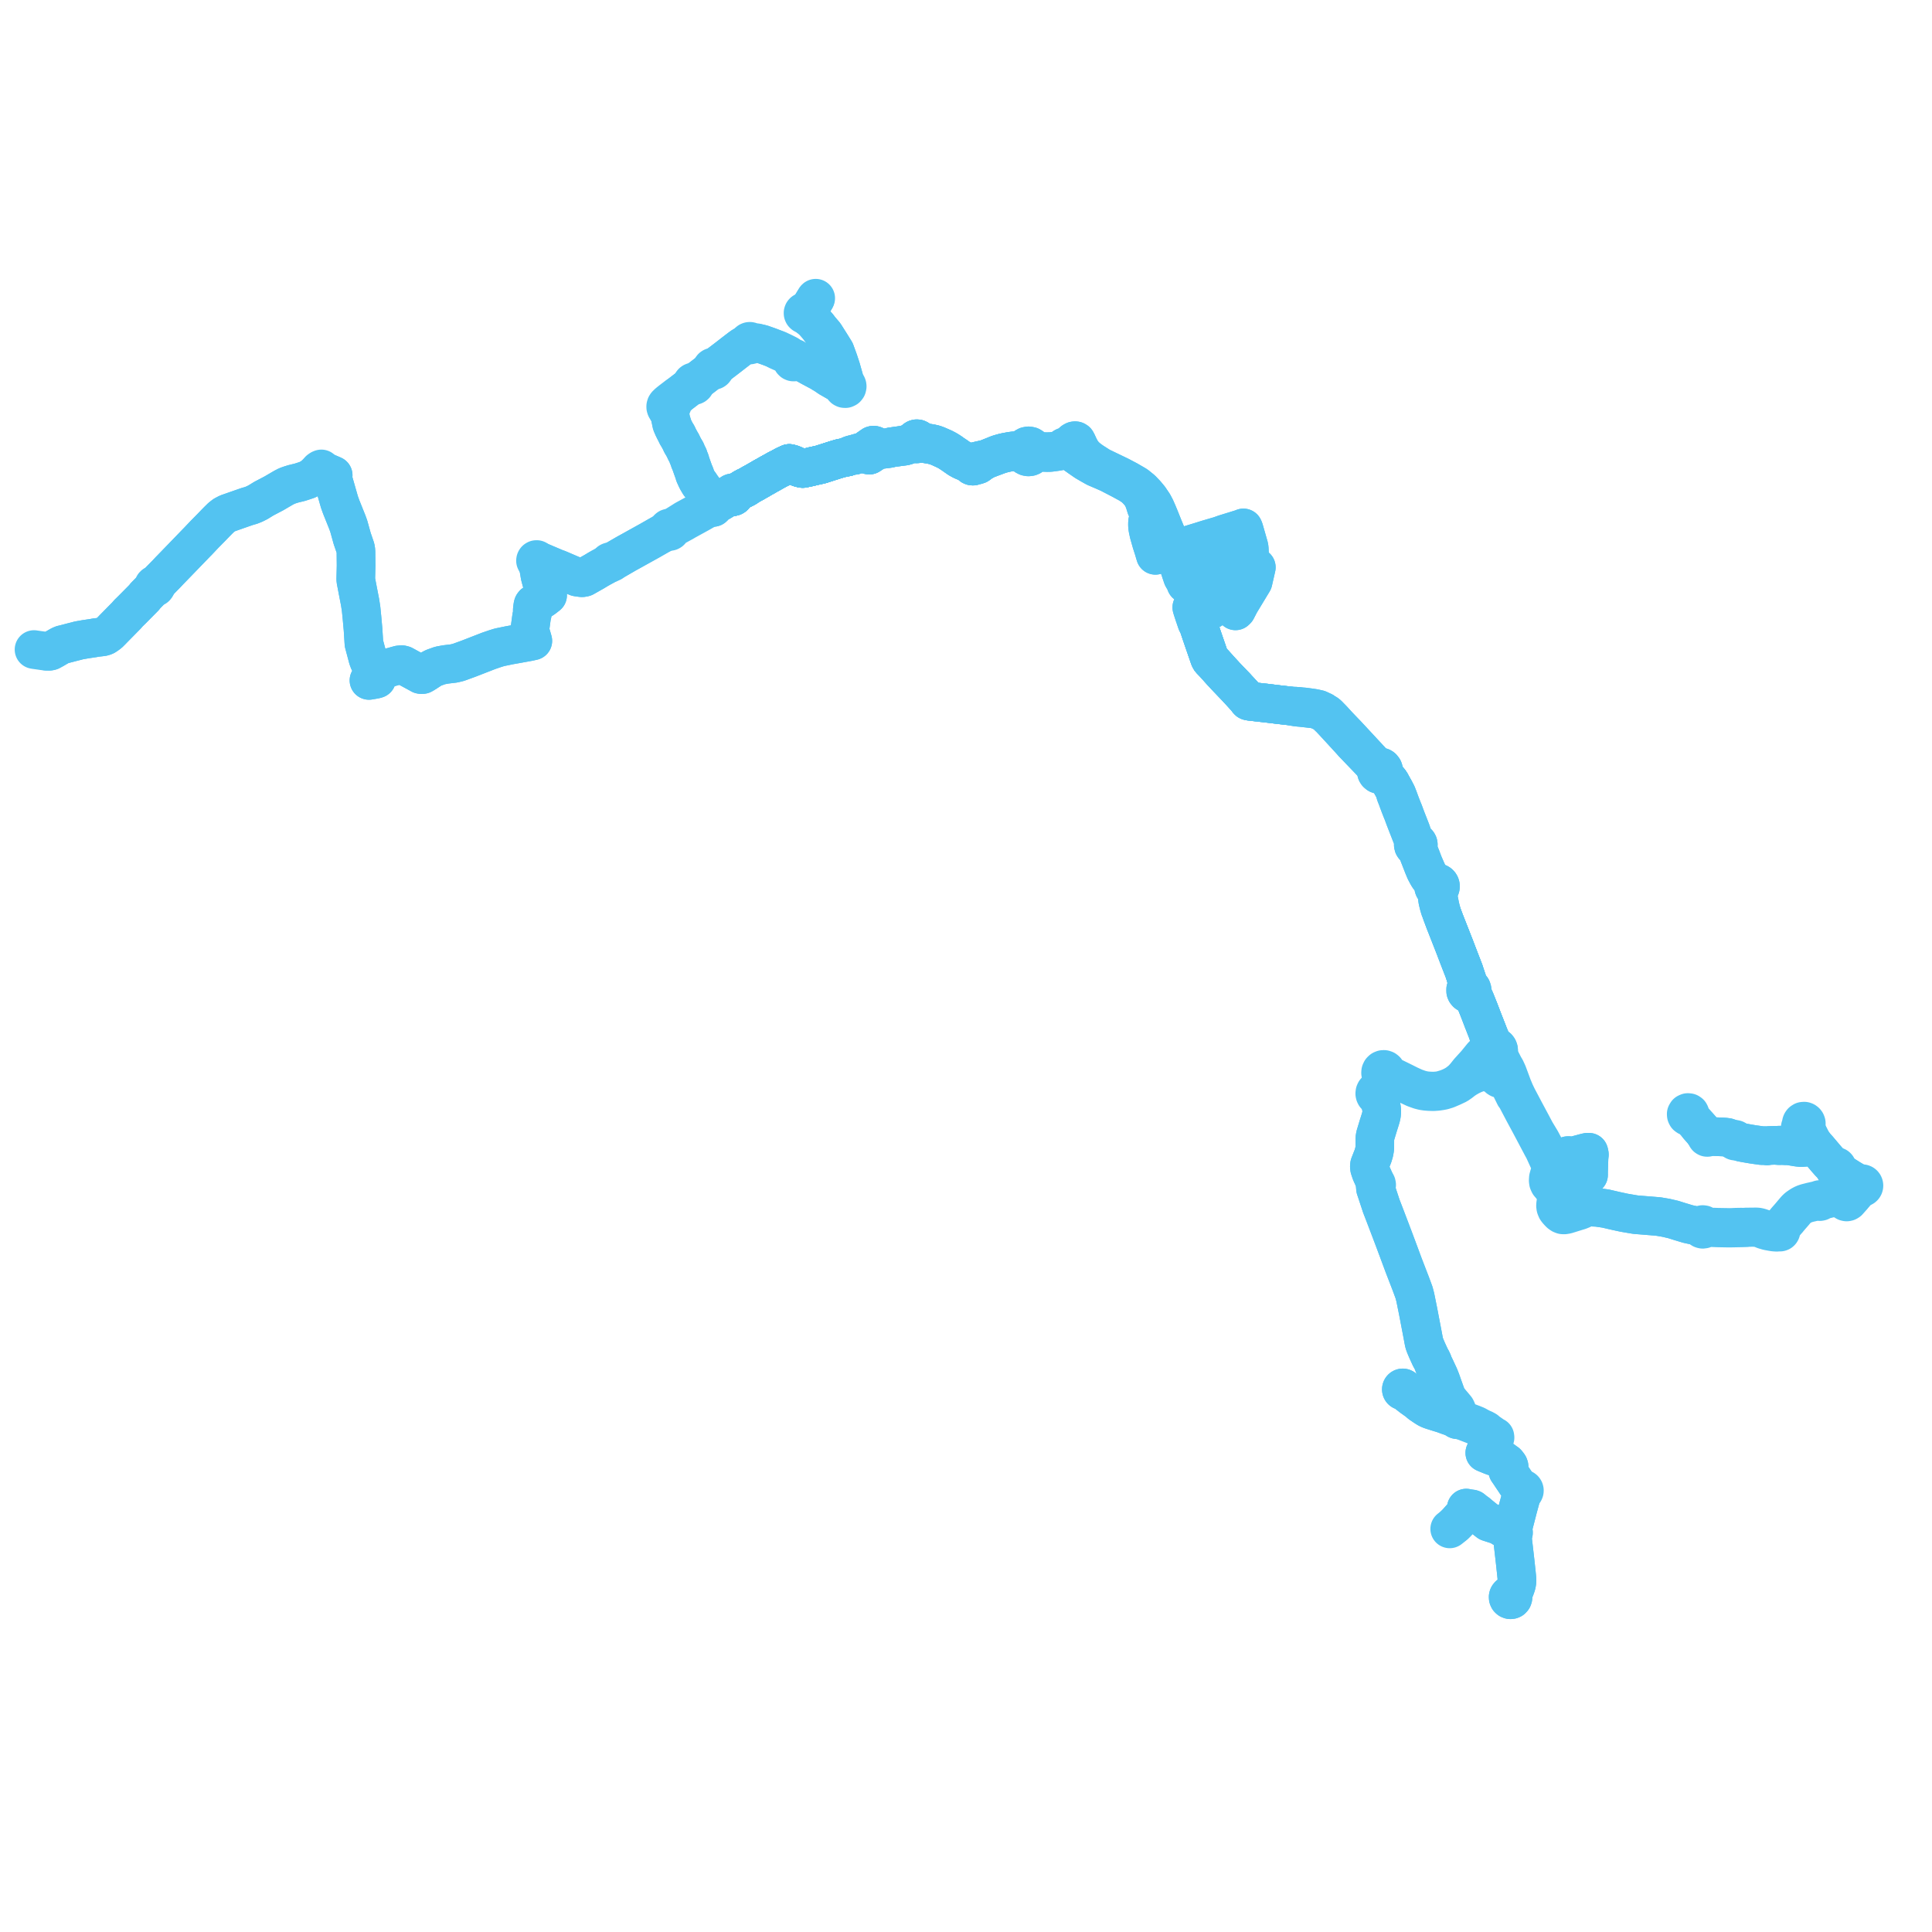     
<svg width="1135.532" height="1135.532" version="1.1"
     xmlns="http://www.w3.org/2000/svg">

  <title>Plan de ligne</title>
  <desc>Du 2024-02-26 au 9999-01-01</desc>

<path d='M 429.406 292.18 L 430.048 292.109 L 430.443 291.9 L 430.573 291.919 L 431.002 291.863 L 431.377 291.638 L 431.596 291.361 L 431.638 291.249 L 431.722 291.027 L 431.743 290.668 L 432.101 290.205 L 432.875 289.424 L 435.622 287.93 L 436.169 287.758 L 437.53 287.082 L 437.753 286.972 L 438.715 286.424 L 439.409 285.819 L 439.614 285.717 L 441.393 284.683 L 441.703 284.503 L 442.424 284.116 L 443.108 283.754 L 444.527 282.935 L 445.847 282.183 L 446.202 281.989 L 447.908 280.978 L 450.452 279.55 L 451.01 279.225 L 452.372 278.465 L 453.183 278.013 L 453.635 277.761 L 454.612 277.216 L 455.042 276.977 L 455.549 276.694 L 456.175 276.345 L 456.895 275.941 L 457.357 275.685 L 457.88 275.471 L 458.369 275.204 L 458.607 275.074 L 458.913 274.908 L 459.728 274.462 L 461.298 273.605 L 461.414 273.541 L 462.197 273.184 L 462.819 272.901 L 463.914 272.402 L 464.501 272.543 L 465.522 272.832 L 467.012 273.451 L 468.443 274.21 L 468.666 274.329 L 469.423 274.732 L 469.934 274.924 L 471.111 275.222 L 471.531 275.328 L 471.851 275.343 L 472.918 275.129 L 474.023 274.91 L 475.22 274.647 L 476.092 274.462 L 476.436 274.374 L 476.881 274.26 L 478.128 273.941 L 478.288 273.9 L 479.377 273.684 L 481.163 273.274 L 482.029 273.072 L 482.773 272.881 L 483.315 272.703 L 484.142 272.436 L 486.236 271.767 L 487.931 271.225 L 489.222 270.812 L 490.793 270.31 L 492.61 269.765 L 493.325 269.551 L 494.01 269.355 L 494.654 269.223 L 498.09 268.521 L 498.725 268.154 L 498.8 268.111 L 499.847 267.857 L 500.092 267.807 L 500.708 267.681 L 502.073 267.642 L 502.869 267.381 L 503.685 267.099 L 505.145 266.754 L 506.602 266.411 L 507.72 266.123 L 508.247 266.017 L 508.715 266.001 L 509.228 266.183 L 510.147 267.345 L 510.956 267.485 L 513.002 266.142 L 513.926 265.536 L 514.716 264.946 L 515.103 264.503 L 516.393 264.355 L 517.683 264.208 L 518.949 264.063 L 520.438 263.87 L 522.717 263.574 L 523.489 263.352 L 524.611 263.123 L 526.522 262.87 L 528.02 262.671 L 530.185 262.378 L 530.369 262.356 L 531.515 262.219 L 531.729 262.164 L 532.643 261.925 L 534.504 261.248 L 535.805 260.718 L 536.757 260.411 L 537.599 260.496 L 538.035 260.607 L 538.333 260.787 L 538.662 260.888 L 539.452 260.796 L 541.662 260.623 L 542.785 260.63 L 544.402 260.887 L 544.851 260.959 L 547.882 261.477 L 550.106 262.075 L 551.804 262.715 L 553.835 263.645 L 554.806 264.09 L 556.337 264.813 L 557.903 265.71 L 557.98 265.755 L 558.544 266.129 L 559.576 266.804 L 562.158 268.606 L 562.913 269.13 L 563.544 269.568 L 565.475 270.639 L 567.43 271.46 L 569.954 272.5 L 570.564 272.751 L 570.637 273.155 L 570.834 273.512 L 571.132 273.78 L 571.499 273.931 L 571.904 273.946 L 572.29 273.816 L 572.562 273.609 L 573.431 273.501 L 574.018 273.37 L 574.418 273.282 L 574.842 273.104 L 575.256 272.821 L 575.88 272.328 L 576.405 271.913 L 577.285 271.403 L 579.424 270.164 L 580.483 269.758 L 583.098 268.757 L 587.847 267 L 590.762 266.23 L 592.799 265.84 L 595.347 265.513 L 597.694 265.397 L 598.37 265.364 L 598.772 265.361 L 599.361 265.357 L 600.508 265.566 L 601.502 265.964 L 601.712 266.631 L 602.173 267.391 L 602.705 267.887 L 602.816 267.989 L 603.234 268.2 L 603.591 268.38 L 604.44 268.534 L 605.296 268.439 L 605.966 268.175 L 606.823 267.494 L 607.456 266.418 L 607.833 266.12 L 608.42 265.931 L 609.261 265.898 L 611.649 265.852 L 615.414 265.976 L 616.928 265.956 L 618.347 265.801 L 620.236 265.538 L 621.074 265.421 L 622.758 265.115 L 623.754 264.803 L 624.733 264.536 L 625.629 264.642 L 626.102 264.709 L 626.471 264.594 L 626.695 264.435 L 627.17 264.332 L 627.915 264.393 L 629.111 265.07 L 631.003 266.419 L 633.48 268.178 L 634.774 269.098 L 638.105 271.392 L 640.91 273.029 L 644.026 274.778 L 648.985 276.896 L 651.969 278.229 L 658.77 281.749 L 663.896 284.536 L 666.415 286.238 L 668.111 287.798 L 670.002 289.894 L 671.191 291.674 L 671.937 293.194 L 672.687 295.042 L 673.198 296.74 L 673.668 298.242 L 674.19 299.073 L 675.715 300.277 L 676.201 301.165 L 676.19 301.776 L 675.91 302.167 L 675.848 302.801 L 675.977 303.139 L 676.417 303.547 L 675.728 304.214 L 675.292 304.692 L 674.83 305.619 L 674.52 306.525 L 674.447 307.376 L 674.43 308.601 L 674.527 309.787 L 674.7 310.959 L 675.271 313.604 L 676.906 319.372 L 677.964 322.598 L 679.087 326.389 L 684.799 324.626 L 687.944 323.628 L 691.306 322.659 L 699.718 320.028 L 705.761 318.192 L 709.823 316.912 L 716.955 314.82 L 719.837 313.785 L 729.645 310.761 L 730.805 310.284 L 731.09 310.887 L 734.108 321.416 L 734.273 322.889 L 734.356 325.035 L 734.433 327.522 L 734.283 330.002 L 733.973 334.309 L 733.891 335.51 L 730.259 336.826 L 728.964 337.236 L 725.437 338.626 L 721.592 340.058 L 715.936 342.053 L 713.85 342.777 L 713.184 343.466 L 712.274 344.681 L 709.093 349.421 L 708.453 350.428 L 708.032 351.009 L 706.43 353.61 L 706.223 353.932 L 706.148 354.057 L 705.739 354.67 L 705.427 354.99 L 705.216 355.057 L 704.792 355.226 L 702.709 356.054 L 702.619 356.09 L 701.845 356.405 L 701.703 356.463 L 701.126 356.69 L 700.476 356.996 L 700.723 357.846 L 701.149 359.163 L 701.453 360.104 L 701.68 360.77 L 701.92 361.522 L 702.004 361.778 L 702.169 362.225 L 703.187 365.242 L 703.414 365.884 L 703.503 366.009 L 703.995 366.564 L 704.054 366.756 L 704.098 366.876 L 704.135 366.978 L 704.831 368.949 L 704.844 368.995 L 704.86 369.048 L 705.07 369.684 L 705.116 369.822 L 705.197 370.069 L 705.371 370.595 L 705.546 371.11 L 705.599 371.265 L 705.637 371.375 L 705.916 372.198 L 706.411 373.653 L 707.045 375.517 L 707.273 376.189 L 708.963 381.082 L 709.277 381.991 L 710.474 385.472 L 710.52 385.611 L 710.566 385.751 L 710.898 386.677 L 711.287 387.483 L 711.484 387.767 L 713.43 389.782 L 714.56 391.037 L 717.76 394.592 L 717.984 394.831 L 718.94 395.859 L 720.049 397.082 L 720.161 397.203 L 724.327 401.552 L 726.629 403.955 L 726.87 404.252 L 729.418 406.98 L 732.721 410.603 L 733.26 411.349 L 733.444 411.732 L 733.706 411.997 L 734.37 412.113 L 734.577 412.152 L 735.518 412.273 L 735.745 412.298 L 742.44 413.055 L 743.185 413.125 L 745.246 413.37 L 747.562 413.653 L 749.245 413.859 L 751.015 414.076 L 751.786 414.17 L 752.294 414.222 L 758.83 414.971 L 760.003 415.105 L 760.839 415.348 L 760.91 415.369 L 761.133 415.434 L 761.53 415.293 L 762.149 415.414 L 763.062 415.68 L 764.208 415.801 L 764.367 415.602 L 764.559 415.648 L 764.67 415.657 L 765.132 415.872 L 766.126 415.982 L 769.719 416.399 L 772.505 416.707 L 774.649 417.28 L 776.782 418.261 L 777.429 418.559 L 778.221 418.683 L 778.414 418.789 L 779.059 419.253 L 779.426 419.778 L 780.826 421.253 L 781.923 422.281 L 782.502 422.905 L 785.918 426.586 L 792.483 433.74 L 793.743 435.113 L 795.224 436.781 L 800.71 442.494 L 802.884 444.758 L 805.743 447.736 L 806.381 448.445 L 808.794 451.066 L 809.084 451.672 L 809.162 451.837 L 809.004 452.263 L 808.903 452.537 L 808.874 452.722 L 808.867 453.218 L 809.075 453.998 L 809.204 454.238 L 809.377 454.483 L 810.017 455.022 L 810.742 455.268 L 811.466 455.248 L 812.144 455.235 L 812.245 455.286 L 812.874 455.599 L 813.774 456.032 L 816.32 458.727 L 817.238 459.922 L 817.872 461.128 L 819.586 464.191 L 820.276 466.856 L 821.145 469.036 L 821.616 470.334 L 822.659 473.142 L 823.324 474.843 L 824.056 476.715 L 824.343 477.359 L 824.884 478.817 L 825.81 481.316 L 826.054 481.939 L 828.825 489.043 L 830.21 492.593 L 830.359 492.978 L 830.786 494.228 L 830.969 494.903 L 831.05 495.486 L 830.88 495.685 L 830.74 495.996 L 830.662 496.526 L 830.74 496.988 L 830.775 497.089 L 831.053 497.54 L 831.496 497.883 L 831.823 498.001 L 832.096 498.331 L 832.344 498.662 L 832.474 498.898 L 832.708 499.325 L 832.981 499.933 L 834.555 503.951 L 836.114 507.952 L 836.374 508.622 L 836.54 509.049 L 837.664 511.737 L 838.845 513.99 L 839.554 515.204 L 840.036 515.876 L 840.41 516.314 L 840.829 516.904 L 841.325 517.58 L 842.408 519.057 L 842.644 519.562 L 842.78 520.054 L 842.627 520.538 L 842.589 521.045 L 842.658 521.515 L 842.826 521.957 L 843.085 522.348 L 843.507 522.732 L 843.925 523.334 L 844.232 523.978 L 844.424 524.553 L 844.475 525.012 L 844.577 525.919 L 844.872 528.195 L 845.077 529.467 L 845.705 532.052 L 846.294 534.061 L 847.47 537.088 L 849.128 541.536 L 849.185 541.681 L 852.788 550.841 L 854.993 556.472 L 856.866 561.381 L 858.441 565.457 L 859.19 567.386 L 859.661 568.598 L 860.431 570.583 L 861.683 574.413 L 862.031 576.79 L 862.327 578.441 L 862.323 579.818 L 862.002 580.55 L 861.443 581.517 L 861.455 582.595 L 861.652 583.067 L 862.1 583.605 L 862.346 583.781 L 862.813 583.982 L 863.265 584.049 L 863.995 584.313 L 864.444 584.749 L 864.95 585.4 L 865.864 586.575 L 866.382 587.391 L 867.592 589.327 L 868.577 591.802 L 869.47 594.049 L 871.604 599.613 L 871.836 600.204 L 872.065 600.787 L 873.158 603.572 L 874.113 606.006 L 874.306 606.496 L 875.818 611.729 L 876.449 613.708 L 876.797 614.798 L 876.841 615.76 L 876.562 616.116 L 876.352 616.521 L 875.243 617.323 L 874.058 618.13 L 872.751 619.122 L 871.311 620.503 L 867.488 625.194 L 863.275 629.832 L 862.152 631.251 L 861.168 632.474 L 859.683 634.142 L 858.451 635.241 L 856.097 637.06 L 854.286 638.083 L 852.692 638.878 L 852.244 639.059 L 850.338 639.826 L 848.201 640.47 L 846.645 640.898 L 844.755 641.156 L 842.464 641.301 L 840.139 641.216 L 838.223 641.067 L 836.465 640.771 L 834.491 640.268 L 831.626 639.261 L 828.26 637.734 L 824.484 635.836 L 818.073 632.693 L 816.655 631.788 L 815.629 631.04 L 815.034 630.335 L 814.898 629.699 L 814.564 629.148 L 814.071 628.75 L 813.478 628.549 L 812.855 628.572 L 812.276 628.814 L 811.779 629.291 L 811.483 629.924 L 811.43 630.627 L 811.573 631.187 L 811.872 631.676 L 811.953 632.406 L 811.804 633.103 L 811.684 633.832 L 811.699 634.607 L 811.886 635.555 L 812.26 636.534 L 812.755 637.646 L 812.957 638.414 L 812.934 639.33 L 812.71 639.997 L 812.268 640.584 L 811.864 640.866 L 810.986 641.086 L 810.609 640.854 L 810.152 640.714 L 809.677 640.7 L 809.214 640.813 L 808.711 641.11 L 808.335 641.531 L 808.093 642.048 L 808.015 642.811 L 808.114 643.282 L 808.32 643.713 L 808.711 644.156 L 809.213 644.452 L 809.778 644.574 L 810.18 645.168 L 811.279 647.968 L 811.519 649.065 L 811.729 650.024 L 811.968 651.301 L 812.073 652.241 L 812.103 652.891 L 812.073 654.137 L 811.938 655.367 L 811.736 656.26 L 811.305 657.792 L 810.938 658.967 L 810.18 661.348 L 808.323 667.48 L 808.075 669.099 L 808.055 670.599 L 808.047 673.697 L 808.018 675.033 L 807.641 677.211 L 806.978 679.425 L 804.942 684.614 L 804.841 685.577 L 804.965 686.7 L 805.798 689.189 L 806.646 691.077 L 807.753 693.541 L 808.148 694.42 L 808.605 695.947 L 808.296 696.244 L 808.199 696.775 L 808.484 698.703 L 808.782 699.536 L 809.463 701.603 L 811.873 708.913 L 813.505 713.13 L 813.706 713.648 L 817.469 723.522 L 817.55 723.74 L 818.35 725.848 L 819.243 728.204 L 821.696 734.767 L 825 743.666 L 827.038 748.947 L 827.373 749.815 L 827.855 751.064 L 829.234 754.637 L 831.096 759.686 L 831.471 761.107 L 831.824 762.452 L 833.482 770.639 L 835.868 783.113 L 837.01 789.165 L 837.648 790.986 L 838.79 793.678 L 840.795 798.059 L 841.299 798.83 L 841.807 799.905 L 842.225 800.823 L 842.469 801.657 L 843.503 803.766 L 845.275 807.575 L 845.843 808.784 L 846.859 811.328 L 848.137 814.968 L 850.164 820.653 L 850.614 821.576 L 851.41 822.722 L 854.198 826.858 L 854.711 827.619 L 855.298 828.491 L 855.63 829.11 L 855.838 829.555 L 856.199 830.326 L 856.315 830.727 L 856.53 831.467 L 856.573 832.083 L 856.432 832.776 L 856.309 832.815 L 856.032 833.015 L 855.555 833.044 L 854.882 833.041 L 852.76 832.582 L 851.198 832.047 L 848.27 830.975 L 844.408 829.785 L 841.506 828.864 L 840.272 828.158 L 838.482 827.018 L 836.206 825.464 L 834.769 824.529 L 833.363 823.756 L 829.872 821.274 L 825.772 818.07 L 825.478 817.769 L 824.993 817.272 L 825.142 817.104 L 825.243 816.901 L 825.29 816.677 L 825.28 816.448 L 825.212 816.23 L 825.092 816.039 L 824.929 815.887 L 824.745 815.789 L 824.543 815.742 L 824.338 815.749 L 824.14 815.809 L 823.962 815.918 L 823.815 816.07 L 823.709 816.254 L 823.651 816.456 L 823.64 816.666 L 823.679 816.872 L 823.764 817.063 L 823.89 817.227 L 824.05 817.354 L 824.235 817.437 L 824.434 817.47 L 824.634 817.453 L 824.824 817.386 L 824.993 817.272 L 825.478 817.769 L 825.772 818.07 L 829.872 821.274 L 833.363 823.756 L 834.596 824.862 L 835.224 825.328 L 835.603 825.58 L 836.46 826.148 L 836.733 826.357 L 838.316 827.385 L 839.234 827.937 L 840.28 828.413 L 841.506 828.864 L 844.408 829.785 L 848.27 830.975 L 851.198 832.047 L 852.76 832.582 L 854.775 833.404 L 855.896 833.958 L 856.049 834.125 L 856.237 834.329 L 856.407 834.399 L 856.606 834.428 L 856.967 834.358 L 857.147 834.251 L 857.81 834.409 L 858.904 834.827 L 861.173 835.596 L 865.472 837.254 L 867.719 838.197 L 868.575 838.625 L 869.453 839.092 L 870.126 839.421 L 871.057 839.955 L 871.806 840.19 L 872.511 840.528 L 873.13 840.901 L 873.763 841.58 L 875.374 842.715 L 876.567 843.556 L 877.487 844.232 L 878.137 844.711 L 877.998 845.263 L 877.742 845.647 L 877.312 846.27 L 877.123 846.476 L 876.467 847.422 L 875.331 849.312 L 875.008 849.873 L 873.252 852.917 L 872.815 853.674 L 872.686 853.918 L 873.455 854.252 L 874.782 854.78 L 875.371 855.034 L 875.644 855.152 L 877.878 856.016 L 880.35 856.628 L 881.657 857.195 L 883.4 858.204 L 884.395 858.981 L 885.595 859.808 L 886.299 860.682 L 886.734 861.291 L 886.963 861.954 L 886.998 862.643 L 886.939 863.304 L 886.782 863.659 L 886.605 864.061 L 886.202 864.47 L 886.383 864.726 L 887.116 865.765 L 888.324 867.59 L 888.822 868.327 L 889.917 869.952 L 890.592 870.969 L 892.807 874.266 L 893.37 875.056 L 893.825 875.663 L 894.081 876.089 L 894.133 876.403 L 894.277 876.685 L 894.396 876.802 L 894.445 877.743 L 894.423 878.27 L 893.872 880.273 L 892.245 886.262 L 891.995 887.229 L 889.099 898.443 L 888.809 899.027 L 888.433 899.841 L 888.142 899.967 L 887.909 900.187 L 887.76 900.478 L 887.723 900.916 L 887.877 901.325 L 888.189 901.62 L 888.576 902.248 L 888.868 903.337 L 889.211 906.396 L 889.619 909.943 L 890.493 917.537 L 891.279 924.822 L 891.553 927.632 L 891.603 929.43 L 891.401 930.879 L 891.108 931.92 L 890.613 933.329 L 889.614 935.835 L 888.167 937.345 L 888.01 937.288 L 887.458 937.33 L 886.963 937.589 L 886.77 937.821 L 886.6 938.026 L 886.528 938.166 L 886.423 938.576 L 886.449 939.001 L 886.459 939.15 L 886.698 939.667 L 887.107 940.051 L 887.624 940.244 L 887.787 940.257 L 888.173 940.219 L 888.584 940.047 L 889.06 939.53 L 889.247 938.973 L 889.212 938.384 L 888.962 937.855 L 888.84 937.757 L 889.614 935.835 L 890.613 933.329 L 891.108 931.92 L 891.401 930.879 L 891.603 929.43 L 891.553 927.632 L 891.279 924.822 L 890.551 918.072 L 890.493 917.537 L 889.619 909.943 L 889.211 906.396 L 888.868 903.337 L 889.002 902.255 L 889.199 901.531 L 889.326 901.381 L 889.414 901.277 L 889.53 900.961 L 889.538 900.648 L 889.451 900.35 L 889.276 900.097 L 889.032 899.916 L 888.747 899.827 L 888.433 899.841 L 888.142 899.967 L 887.909 900.187 L 887.077 900.306 L 886.232 899.791 L 882.794 897.697 L 881.712 897.031 L 880.855 896.521 L 879.69 896.144 L 878.826 895.872 L 876.559 895.14 L 874.889 894.601 L 872.343 892.622 L 871.825 892.216 L 869.467 890.304 L 868.684 889.602 L 868.468 889.416 L 866.418 887.936 L 865.924 887.497 L 865.386 887.042 L 865.006 886.893 L 864.151 886.79 L 862.762 886.575 L 862.015 886.418 L 861.803 886.373 L 861.497 887.929 L 861.191 888.897 L 860.987 889.392 L 860.518 890.152 L 857.629 893.409 L 856.348 894.854 L 854.844 896.351 L 853.32 897.624 L 852.067 898.609' fill='transparent' stroke='#53c3f1' stroke-linecap='round' stroke-linejoin='round' stroke-width='22.711'/><path d='M 855.116 896.08 L 856.348 894.854 L 857.629 893.409 L 860.518 890.152 L 860.987 889.392 L 861.191 888.897 L 861.497 887.929 L 861.803 886.373 L 862.015 886.418 L 862.762 886.575 L 864.151 886.79 L 865.006 886.893 L 865.386 887.042 L 865.924 887.497 L 866.418 887.936 L 868.468 889.416 L 868.684 889.602 L 869.467 890.304 L 869.798 890.572 L 871.825 892.216 L 872.343 892.622 L 874.889 894.601 L 878.826 895.872 L 879.69 896.144 L 880.855 896.521 L 881.712 897.031 L 882.794 897.697 L 886.023 899.664 L 887.077 900.306 L 887.723 900.916 L 887.877 901.325 L 888.189 901.62 L 888.576 902.248 L 888.868 903.337 L 889.041 904.883 L 889.211 906.396 L 889.619 909.943 L 890.001 913.266 L 890.493 917.537 L 891.279 924.822 L 891.511 927.197 L 891.553 927.632 L 891.603 929.43 L 891.401 930.879 L 891.108 931.92 L 890.613 933.329 L 889.614 935.835 L 888.167 937.345 L 888.01 937.288 L 887.458 937.33 L 886.963 937.589 L 886.6 938.026 L 886.528 938.166 L 886.423 938.576 L 886.449 939.001 L 886.459 939.15 L 886.698 939.667 L 887.107 940.051 L 887.624 940.244 L 887.787 940.257 L 888.173 940.219 L 888.584 940.047 L 889.06 939.53 L 889.247 938.973 L 889.212 938.384 L 888.962 937.855 L 888.84 937.757 L 889.614 935.835 L 890.613 933.329 L 891.108 931.92 L 891.401 930.879 L 891.603 929.43 L 891.553 927.632 L 891.279 924.822 L 890.493 917.537 L 890.147 914.533 L 889.619 909.943 L 889.211 906.396 L 888.868 903.337 L 889.002 902.255 L 889.199 901.531 L 889.326 901.381 L 889.414 901.277 L 889.53 900.961 L 889.538 900.648 L 889.451 900.35 L 889.276 900.097 L 889.124 899.309 L 889.082 899.086 L 889.099 898.443 L 892.245 886.262 L 892.643 884.797 L 893.872 880.273 L 894.423 878.27 L 894.648 877.835 L 895.075 877.068 L 895.367 877 L 895.625 876.841 L 895.785 876.675 L 895.941 876.301 L 895.957 875.974 L 895.872 875.659 L 895.692 875.392 L 895.463 875.213 L 895.192 875.114 L 894.906 875.105 L 894.651 875.179 L 894.425 875.322 L 893.877 875.249 L 893.37 875.056 L 892.807 874.266 L 891.43 872.216 L 890.592 870.969 L 889.917 869.952 L 888.324 867.59 L 887.116 865.765 L 886.383 864.726 L 886.202 864.47 L 886.605 864.061 L 886.939 863.304 L 886.998 862.643 L 886.963 861.954 L 886.734 861.291 L 886.299 860.682 L 885.595 859.808 L 884.395 858.981 L 883.4 858.204 L 881.657 857.195 L 880.35 856.628 L 877.878 856.016 L 876.807 855.602 L 875.644 855.152 L 875.371 855.034 L 874.782 854.78 L 873.455 854.252 L 872.686 853.918 L 872.815 853.674 L 874.517 850.724 L 875.008 849.873 L 875.331 849.312 L 876.467 847.422 L 877.123 846.476 L 877.312 846.27 L 878.282 845.574 L 878.704 844.935 L 878.642 844.41 L 878.39 844.326 L 877.709 843.903 L 877.253 843.587 L 874.545 841.71 L 874.013 841.342 L 873.447 840.766 L 873.265 840.66 L 872.649 840.316 L 871.926 839.939 L 871.196 839.712 L 870.266 839.196 L 869.583 838.861 L 867.586 837.745 L 865.581 836.946 L 861.9 835.56 L 860.679 835.123 L 859.638 834.734 L 859.009 834.509 L 858.412 834.255 L 857.964 833.938 L 857.378 833.44 L 857.33 833.21 L 857.087 832.912 L 856.834 832.782 L 856.74 832.761 L 856.432 832.776 L 856.309 832.815 L 856.032 833.015 L 855.555 833.044 L 854.882 833.041 L 852.76 832.582 L 851.198 832.047 L 848.27 830.975 L 844.408 829.785 L 842.112 829.056 L 841.506 828.864 L 840.272 828.158 L 838.482 827.018 L 836.206 825.464 L 835.28 824.861 L 834.769 824.529 L 833.363 823.756 L 829.872 821.274 L 825.772 818.07 L 825.478 817.769 L 824.993 817.272 L 825.142 817.104 L 825.243 816.901 L 825.29 816.677 L 825.28 816.448 L 825.212 816.23 L 825.092 816.039 L 824.929 815.887 L 824.745 815.789 L 824.543 815.742 L 824.338 815.749 L 824.14 815.809 L 823.962 815.918 L 823.815 816.07 L 823.709 816.254 L 823.651 816.456 L 823.64 816.666 L 823.679 816.872 L 823.764 817.063 L 823.89 817.227 L 824.05 817.354 L 824.235 817.437 L 824.434 817.47 L 824.634 817.453 L 824.824 817.386 L 824.993 817.272 L 825.478 817.769 L 825.772 818.07 L 829.872 821.274 L 833.363 823.756 L 834.596 824.862 L 835.224 825.328 L 836.46 826.148 L 836.733 826.357 L 838.316 827.385 L 839.234 827.937 L 840.28 828.413 L 841.506 828.864 L 844.408 829.785 L 848.27 830.975 L 851.198 832.047 L 852.76 832.582 L 854.775 833.404 L 855.896 833.958 L 856.049 834.125 L 856.237 834.329 L 856.407 834.399 L 856.606 834.428 L 856.967 834.358 L 857.147 834.251 L 857.282 834.055 L 857.355 833.91 L 857.416 833.621 L 857.378 833.44 L 857.33 833.21 L 857.087 832.912 L 856.956 832.443 L 856.819 831.001 L 856.555 829.746 L 856.373 829.272 L 856.09 828.516 L 855.728 827.816 L 854.979 826.913 L 854.051 825.796 L 851.41 822.722 L 850.614 821.576 L 850.164 820.653 L 848.137 814.968 L 847.458 813.034 L 846.859 811.328 L 845.843 808.784 L 845.275 807.575 L 843.503 803.766 L 842.469 801.657 L 842.225 800.823 L 841.807 799.905 L 841.299 798.83 L 840.795 798.059 L 840.064 796.463 L 838.79 793.678 L 837.648 790.986 L 837.01 789.165 L 836.073 784.202 L 835.868 783.113 L 833.482 770.639 L 831.824 762.452 L 831.471 761.107 L 831.096 759.686 L 829.234 754.637 L 827.373 749.815 L 827.038 748.947 L 825 743.666 L 821.696 734.767 L 819.772 729.621 L 819.243 728.204 L 817.55 723.74 L 817.469 723.522 L 813.706 713.648 L 813.505 713.13 L 811.873 708.913 L 809.371 701.324 L 808.782 699.536 L 808.484 698.703 L 808.534 697.636 L 808.804 696.762 L 809.138 696.425 L 809.02 695.852 L 808.148 694.42 L 807.753 693.541 L 807.153 692.205 L 806.646 691.077 L 805.798 689.189 L 804.965 686.7 L 804.841 685.577 L 804.942 684.614 L 806.571 680.461 L 806.978 679.425 L 807.641 677.211 L 808.018 675.033 L 808.047 673.697 L 808.055 670.599 L 808.075 669.099 L 808.323 667.48 L 808.468 666.999 L 810.18 661.348 L 810.938 658.967 L 811.305 657.792 L 811.736 656.26 L 811.938 655.367 L 812.073 654.137 L 812.103 652.891 L 812.073 652.241 L 811.968 651.301 L 811.729 650.024 L 811.279 647.968 L 810.939 645.325 L 810.947 644.211 L 811.383 643.75 L 811.617 643.273 L 811.717 642.747 L 811.709 642.42 L 811.649 642.098 L 812.178 641.446 L 812.552 641.054 L 813.106 640.255 L 813.361 639.08 L 813.346 638.202 L 813.092 637.278 L 812.522 636.15 L 812.223 635.273 L 812.073 634.567 L 812.178 633.784 L 812.388 633.095 L 812.718 632.641 L 813.196 632.315 L 813.715 632.245 L 814.193 632.023 L 815.169 631.884 L 816.314 632.31 L 819.157 633.636 L 828.169 638.06 L 831.426 639.583 L 834.367 640.639 L 836.374 641.152 L 838.217 641.419 L 840.131 641.564 L 842.478 641.631 L 844.779 641.465 L 846.706 641.183 L 848.299 640.873 L 850.483 640.199 L 852.316 639.413 L 852.442 639.359 L 852.835 639.19 L 853.589 638.869 L 856.643 637.427 L 858.446 636.175 L 860.158 634.828 L 861.78 633.752 L 863.937 632.508 L 866.162 631.439 L 868.109 630.705 L 869.133 630.176 L 869.792 629.507 L 870.269 628.756 L 870.583 627.851 L 870.631 626.933 L 870.604 626.451 L 870.573 625.911 L 870.485 624.35 L 870.637 623.034 L 871.042 622.121 L 871.855 621.031 L 873.817 619.397 L 875.146 618.567 L 875.807 618.457 L 876.492 618.717 L 877.103 619.428 L 877.613 619.729 L 878.178 619.888 L 878.676 619.903 L 879.167 619.807 L 879.627 619.604 L 880.034 619.303 L 880.372 618.918 L 880.652 618.394 L 880.775 617.972 L 880.823 617.534 L 880.753 616.879 L 880.518 616.267 L 880.134 615.744 L 879.631 615.347 L 879.044 615.107 L 878.417 615.04 L 877.523 614.2 L 876.58 611.952 L 875.648 609.716 L 874.306 606.496 L 874.113 606.006 L 872.065 600.787 L 871.836 600.204 L 871.604 599.613 L 869.806 594.925 L 869.47 594.049 L 867.592 589.327 L 866.988 587.696 L 866.22 585.992 L 865.185 584.454 L 864.933 583.856 L 864.89 583.576 L 864.855 583.381 L 865.03 582.933 L 865.182 582.494 L 865.213 581.744 L 864.951 580.984 L 864.45 580.412 L 863.996 580.151 L 863.35 579.263 L 863.19 578.798 L 863.034 578.344 L 862.149 575.545 L 861.683 574.413 L 860.431 570.583 L 859.661 568.598 L 859.394 567.908 L 858.441 565.457 L 856.866 561.381 L 854.993 556.472 L 853.501 552.662 L 852.788 550.841 L 849.185 541.681 L 849.128 541.536 L 847.47 537.088 L 846.764 534.292 L 846.41 532.887 L 845.625 528.884 L 845.358 527.58 L 845.231 526.468 L 845.282 524.794 L 845.397 523.322 L 845.789 522.681 L 846.161 522.321 L 846.437 521.876 L 846.598 521.374 L 846.637 520.916 L 846.581 520.46 L 846.432 520.028 L 846.197 519.639 L 845.888 519.312 L 845.453 519.03 L 844.964 518.872 L 844.453 518.846 L 843.084 518.665 L 842.394 517.892 L 840.488 515.418 L 839.124 513.253 L 838.854 512.644 L 838.188 511.14 L 836.685 507.686 L 835.189 503.741 L 833.678 499.919 L 833.474 499.271 L 833.293 498.701 L 833.271 498.551 L 833.225 498.243 L 833.181 497.941 L 833.232 497.55 L 833.321 497.414 L 833.577 496.833 L 833.611 496.418 L 833.53 495.984 L 833.279 495.517 L 833.043 495.278 L 832.684 495.061 L 832.203 494.961 L 831.598 494.566 L 831.434 494.324 L 831.211 493.673 L 830.861 492.832 L 830.706 492.384 L 829.267 488.231 L 828.418 486.065 L 826.421 480.974 L 824.944 476.987 L 824.651 476.333 L 824.547 476.067 L 823.932 474.491 L 823.27 472.8 L 822.554 470.873 L 822.233 470.008 L 821.756 468.694 L 820.909 466.566 L 819.586 464.191 L 818.98 463.108 L 817.872 461.128 L 817.238 459.922 L 816.32 458.727 L 813.774 456.032 L 813.311 455.017 L 813.082 454.424 L 813.013 454.007 L 813.087 453.83 L 813.229 453.171 L 813.181 452.498 L 813.133 452.312 L 812.983 451.938 L 812.394 451.2 L 812.131 451.016 L 811.91 450.9 L 811.236 450.723 L 810.711 450.741 L 810.505 450.786 L 810.305 450.85 L 810.158 450.911 L 810.04 450.867 L 809.444 450.644 L 809.345 450.569 L 808.894 450.223 L 808.097 449.429 L 806.113 447.404 L 801.13 442.031 L 799.268 440.023 L 793.472 433.773 L 792.969 433.233 L 791.443 431.595 L 790.129 430.246 L 787.92 427.931 L 786.278 426.21 L 783.238 422.887 L 780.669 420.257 L 780.122 419.761 L 779.66 419.426 L 779.059 419.253 L 778.414 418.789 L 778.221 418.683 L 777.644 418.142 L 776.749 417.727 L 774.986 416.913 L 772.373 416.334 L 769.986 415.971 L 768.995 415.839 L 766.487 415.505 L 765.345 415.416 L 765.256 415.409 L 765.072 415.395 L 764.67 415.657 L 764.559 415.648 L 764.367 415.602 L 764.031 415.278 L 763.122 415.156 L 762.149 415.414 L 761.53 415.293 L 761.186 415.043 L 760.003 415.105 L 758.83 414.971 L 752.294 414.222 L 751.786 414.17 L 749.245 413.859 L 747.562 413.653 L 746.253 413.493 L 745.246 413.37 L 743.185 413.125 L 742.44 413.055 L 736.421 412.375 L 735.745 412.298 L 735.518 412.273 L 734.577 412.152 L 734.055 411.411 L 733.224 410.692 L 732.721 410.603 L 732.045 409.862 L 729.418 406.98 L 726.87 404.252 L 726.629 403.955 L 721.484 398.584 L 720.161 397.203 L 720.049 397.082 L 718.94 395.859 L 717.984 394.831 L 717.76 394.592 L 713.43 389.782 L 712.327 388.64 L 711.484 387.767 L 711.287 387.483 L 710.898 386.677 L 710.566 385.751 L 710.52 385.611 L 710.474 385.472 L 709.277 381.991 L 708.165 378.771 L 707.273 376.189 L 706.411 373.653 L 705.904 372.161 L 705.637 371.375 L 705.599 371.265 L 705.546 371.11 L 705.371 370.595 L 705.197 370.069 L 705.116 369.822 L 705.07 369.684 L 704.86 369.048 L 704.844 368.995 L 704.831 368.949 L 704.135 366.978 L 704.098 366.876 L 704.054 366.756 L 703.995 366.564 L 704.003 365.648 L 702.983 362.395 L 702.925 362.2 L 702.838 361.909 L 702.569 361.01 L 703.265 360.747 L 705.337 359.961 L 706.097 359.674 L 706.911 359.403 L 707.484 359.149 L 708.55 359.061 L 708.943 359.028 L 710.159 358.926 L 710.712 358.807 L 711.125 358.719 L 714.62 356.447 L 719.097 353.426 L 719.27 353.563 L 719.478 353.624 L 719.694 353.6 L 719.886 353.496 L 722.774 355.852 L 724.394 357.259 L 726.163 359.028 L 726.775 358.438 L 728.784 354.546 L 736.491 341.808 L 738.399 333.444 L 737.695 333.435 L 736.657 333.656 L 736.51 333.661 L 735.927 333.758 L 735.583 333.635 L 734.046 333.246 L 728.028 331.969 L 726.734 331.569 L 725.947 331.257 L 725.483 330.925 L 724.401 330.513 L 723.843 330.475 L 723.375 330.697 L 722.804 331.12 L 719.39 333.573 L 715.878 336.048 L 714.688 336.744 L 712.493 337.845 L 708.345 339.426 L 700.578 342.392 L 698.391 343.22 L 697.741 343.323 L 697.041 343.155 L 696.406 341.535 L 695.041 339.175 L 694.865 338.644 L 694.4 337.246 L 694.082 336.346 L 693.992 336.056 L 693.947 335.914 L 693.785 335.392 L 693.022 333.079 L 692.674 332.157 L 692.204 330.913 L 689.926 324.875 L 689.516 323.791 L 689.307 323.235 L 689.113 322.723 L 687.4 318.58 L 686.647 316.759 L 683.614 309.425 L 681.681 304.588 L 680.88 302.657 L 680.401 301.501 L 679.158 298.666 L 677.9 296.263 L 676.077 293.565 L 675.934 293.354 L 675.591 292.845 L 674.411 291.423 L 673.532 290.364 L 671.008 287.732 L 667.845 285.182 L 662.865 282.288 L 661.857 281.757 L 658.073 279.764 L 649.491 275.638 L 646.719 274.305 L 642.231 271.44 L 640.231 270.031 L 638.632 268.745 L 636.881 266.992 L 635.383 264.916 L 634.168 262.587 L 632.967 259.998 L 632.57 259.294 L 632.158 259.05 L 631.857 259.016 L 631.683 259.044 L 631.407 259.083 L 631.09 259.229 L 630.636 259.511 L 630.267 259.859 L 629.857 260.281 L 629.178 260.855 L 628.634 261.315 L 628.545 261.384 L 627.469 262.215 L 626.946 262.485 L 626.166 262.593 L 625.716 262.621 L 625.358 262.814 L 625.09 263.157 L 624.947 263.59 L 624.075 264.054 L 623.14 264.479 L 622.122 264.712 L 621.595 264.812 L 619.629 265.174 L 618.371 265.337 L 617.448 265.424 L 615.915 265.462 L 614.573 265.462 L 612.392 265.374 L 610.647 265.293 L 609.24 265.024 L 608.245 264.799 L 607.562 264.528 L 607.24 263.682 L 606.883 263.233 L 606.546 262.81 L 606.252 262.633 L 605.702 262.3 L 605.607 262.242 L 604.538 262.046 L 603.469 262.245 L 603.217 262.356 L 602.561 262.791 L 602.373 263 L 602.029 263.382 L 601.654 264.093 L 600.961 264.594 L 600.432 264.811 L 599.773 264.911 L 598.988 264.91 L 597.934 264.908 L 596.963 264.906 L 595.729 265.013 L 594.612 265.141 L 593.873 265.27 L 591.744 265.642 L 590.074 266.001 L 587.521 266.705 L 586.307 267.112 L 583.043 268.434 L 581.521 269.043 L 580.467 269.465 L 579.389 269.826 L 576.828 270.42 L 574.469 270.952 L 572.889 271.35 L 572.084 271.552 L 571.733 271.499 L 571.302 271.587 L 570.932 271.835 L 570.172 271.826 L 569.482 271.765 L 568.227 271.317 L 566.257 270.614 L 565.198 270.099 L 563.686 269.27 L 562.293 268.261 L 559.673 266.515 L 558.777 265.836 L 557.371 264.933 L 556.251 264.271 L 554.575 263.403 L 553.127 262.763 L 552.538 262.502 L 550.482 261.619 L 549.024 261.107 L 547.04 260.665 L 543.707 260.131 L 541.534 259.731 L 540.858 259.434 L 540.303 258.982 L 540.102 258.534 L 539.739 258.15 L 539.27 257.923 L 538.755 257.882 L 538.258 258.032 L 537.938 258.257 L 537.686 258.563 L 536.661 259.477 L 536.432 259.608 L 535.47 260.154 L 534.208 260.615 L 533.015 261.051 L 531.832 261.457 L 531.504 261.504 L 530.834 261.599 L 529.372 261.806 L 525.299 262.382 L 524.895 262.439 L 523.575 262.642 L 522.927 262.832 L 522.594 262.929 L 521.837 263.068 L 520.338 263.235 L 519.151 263.395 L 516.314 263.784 L 515.294 263.456 L 515.173 263.159 L 514.671 262.443 L 514.342 261.974 L 514.08 261.818 L 513.713 261.7 L 513.234 261.676 L 512.92 261.763 L 511.013 263.098 L 509.602 264.086 L 509.16 264.555 L 509.026 264.977 L 508.501 265.274 L 508.056 265.411 L 507.91 265.446 L 506.841 265.67 L 504.833 266.092 L 503.517 266.478 L 502.691 266.72 L 501.65 266.987 L 501.478 267.029 L 500.594 267.245 L 500.049 267.454 L 499.511 267.661 L 498.8 268.111 L 498.725 268.154 L 498.09 268.521 L 494.654 269.223 L 494.01 269.355 L 493.325 269.551 L 492.61 269.765 L 490.793 270.31 L 489.222 270.812 L 486.236 271.767 L 484.142 272.436 L 483.315 272.703 L 482.773 272.881 L 482.029 273.072 L 481.163 273.274 L 480.21 273.493 L 479.377 273.684 L 478.288 273.9 L 478.128 273.941 L 476.881 274.26 L 476.436 274.374 L 476.092 274.462 L 475.22 274.647 L 474.023 274.91 L 472.918 275.129 L 471.851 275.343 L 471.531 275.328 L 469.934 274.924 L 469.423 274.732 L 468.666 274.329 L 468.443 274.21 L 467.012 273.451 L 466.218 273.121 L 465.522 272.832 L 464.501 272.543 L 463.914 272.402 L 462.819 272.901 L 462.197 273.184 L 461.414 273.541 L 461.298 273.605 L 459.728 274.462 L 458.913 274.908 L 458.607 275.074 L 458.369 275.204 L 457.88 275.471 L 457.357 275.685 L 456.895 275.941 L 456.175 276.345 L 455.549 276.694 L 455.042 276.977 L 454.612 277.216 L 453.635 277.761 L 452.372 278.465 L 451.01 279.225 L 450.452 279.55 L 449.083 280.318 L 447.908 280.978 L 446.202 281.989 L 445.847 282.183 L 444.527 282.935 L 443.108 283.754 L 442.424 284.116 L 441.703 284.503 L 441.393 284.683 L 440.903 284.968 L 439.614 285.717 L 439.409 285.819 L 438.572 286.124 L 436.976 286.985 L 436.736 287.115 L 435.622 287.93 L 432.875 289.424 L 432.557 289.52' fill='transparent' stroke='#53c3f1' stroke-linecap='round' stroke-linejoin='round' stroke-width='22.711'/><path d='M 429.406 292.18 L 430.048 292.109 L 430.443 291.9 L 430.573 291.919 L 431.002 291.863 L 431.377 291.638 L 431.596 291.361 L 431.722 291.027 L 431.743 290.668 L 432.101 290.205 L 432.875 289.424 L 435.622 287.93 L 436.169 287.758 L 437.53 287.082 L 437.753 286.972 L 438.715 286.424 L 439.409 285.819 L 439.614 285.717 L 441.393 284.683 L 441.703 284.503 L 442.424 284.116 L 443.108 283.754 L 444.527 282.935 L 445.847 282.183 L 446.202 281.989 L 447.908 280.978 L 448.709 280.529 L 450.452 279.55 L 451.01 279.225 L 452.372 278.465 L 453.635 277.761 L 454.612 277.216 L 455.042 276.977 L 455.549 276.694 L 456.175 276.345 L 456.895 275.941 L 457.357 275.685 L 457.88 275.471 L 458.369 275.204 L 458.607 275.074 L 458.913 274.908 L 459.728 274.462 L 461.298 273.605 L 461.414 273.541 L 462.197 273.184 L 462.819 272.901 L 463.305 272.679 L 463.914 272.402 L 464.501 272.543 L 465.522 272.832 L 467.012 273.451 L 468.077 274.016 L 468.443 274.21 L 468.666 274.329 L 469.423 274.732 L 469.934 274.924 L 471.531 275.328 L 471.851 275.343 L 472.918 275.129 L 474.023 274.91 L 474.376 274.833 L 475.22 274.647 L 476.092 274.462 L 476.436 274.374 L 476.881 274.26 L 478.128 273.941 L 478.288 273.9 L 479.377 273.684 L 480.747 273.37 L 481.163 273.274 L 482.029 273.072 L 482.773 272.881 L 483.315 272.703 L 484.142 272.436 L 486.236 271.767 L 489.222 270.812 L 490.793 270.31 L 492.61 269.765 L 492.843 269.695 L 493.325 269.551 L 494.01 269.355 L 494.654 269.223 L 498.09 268.521 L 498.725 268.154 L 498.8 268.111 L 499.847 267.857 L 500.092 267.807 L 500.708 267.681 L 502.073 267.642 L 502.869 267.381 L 503.685 267.099 L 506.602 266.411 L 507.72 266.123 L 508.247 266.017 L 508.715 266.001 L 509.228 266.183 L 509.691 266.768 L 510.147 267.345 L 510.956 267.485 L 513.002 266.142 L 513.926 265.536 L 514.4 265.182 L 514.716 264.946 L 515.103 264.503 L 516.393 264.355 L 517.683 264.208 L 518.949 264.063 L 520.438 263.87 L 522.717 263.574 L 523.489 263.352 L 524.611 263.123 L 525.682 262.981 L 528.02 262.671 L 530.185 262.378 L 530.369 262.356 L 531.515 262.219 L 531.729 262.164 L 532.643 261.925 L 534.504 261.248 L 535.179 260.973 L 535.805 260.718 L 536.757 260.411 L 537.599 260.496 L 538.035 260.607 L 538.333 260.787 L 538.662 260.888 L 539.452 260.796 L 541.662 260.623 L 542.785 260.63 L 544.851 260.959 L 547.882 261.477 L 550.106 262.075 L 551.804 262.715 L 553.835 263.645 L 554.806 264.09 L 554.973 264.169 L 556.337 264.813 L 557.903 265.71 L 557.98 265.755 L 558.544 266.129 L 559.576 266.804 L 562.158 268.606 L 562.913 269.13 L 563.544 269.568 L 564.449 270.07 L 565.475 270.639 L 567.43 271.46 L 569.954 272.5 L 570.564 272.751 L 570.637 273.155 L 570.834 273.512 L 571.132 273.78 L 571.499 273.931 L 571.904 273.946 L 572.29 273.816 L 572.562 273.609 L 573.431 273.501 L 574.418 273.282 L 574.842 273.104 L 575.256 272.821 L 575.88 272.328 L 576.405 271.913 L 577.285 271.403 L 579.424 270.164 L 583.098 268.757 L 587.129 267.265 L 587.847 267 L 590.762 266.23 L 592.799 265.84 L 595.347 265.513 L 597.694 265.397 L 598.37 265.364 L 598.772 265.361 L 599.361 265.357 L 600.508 265.566 L 601.184 265.837 L 601.502 265.964 L 601.712 266.631 L 602.173 267.391 L 602.705 267.887 L 602.816 267.989 L 603.234 268.2 L 603.591 268.38 L 604.44 268.534 L 605.296 268.439 L 605.966 268.175 L 606.823 267.494 L 607.456 266.418 L 607.833 266.12 L 608.42 265.931 L 609.025 265.907 L 609.261 265.898 L 611.649 265.852 L 615.414 265.976 L 616.928 265.956 L 618.347 265.801 L 621.074 265.421 L 622.758 265.115 L 623.754 264.803 L 624.733 264.536 L 625.629 264.642 L 626.102 264.709 L 626.471 264.594 L 626.695 264.435 L 627.17 264.332 L 627.915 264.393 L 628.56 264.758 L 629.111 265.07 L 631.003 266.419 L 634.774 269.098 L 636.237 270.105 L 638.105 271.392 L 640.91 273.029 L 644.026 274.778 L 644.317 274.903 L 648.985 276.896 L 651.969 278.229 L 658.697 281.712 L 663.896 284.536 L 666.415 286.238 L 668.111 287.798 L 670.002 289.894 L 671.191 291.674 L 671.937 293.194 L 672.687 295.042 L 673.668 298.242 L 674.19 299.073 L 675.715 300.277 L 676.201 301.165 L 676.19 301.776 L 675.91 302.167 L 675.848 302.801 L 675.977 303.139 L 676.417 303.547 L 675.728 304.214 L 675.292 304.692 L 674.83 305.619 L 674.52 306.525 L 674.447 307.376 L 674.43 308.601 L 674.527 309.787 L 674.7 310.959 L 675.2 313.276 L 675.271 313.604 L 676.742 318.794 L 677.964 322.598 L 679.087 326.389 L 684.799 324.626 L 687.944 323.628 L 691.306 322.659 L 694.603 321.629 L 699.718 320.028 L 704.813 318.478 L 709.213 317.083 L 716.955 314.82 L 719.464 313.903 L 729.746 310.724 L 730.805 310.284 L 731.184 311.194 L 734.108 321.416 L 734.231 322.209 L 734.29 323.323 L 734.433 327.522 L 734.283 330.002 L 734.046 333.246 L 733.891 335.51 L 730.259 336.826 L 729.324 337.144 L 726.243 338.309 L 721.592 340.058 L 717.544 341.496 L 713.85 342.777 L 713.184 343.466 L 712.274 344.681 L 708.032 351.009 L 707.323 352.19 L 706.43 353.61 L 706.223 353.932 L 706.148 354.057 L 705.739 354.67 L 705.427 354.99 L 705.216 355.057 L 704.792 355.226 L 702.709 356.054 L 702.619 356.09 L 701.845 356.405 L 701.703 356.463 L 701.126 356.69 L 700.476 356.996 L 700.599 357.417 L 700.723 357.846 L 701.453 360.104 L 701.68 360.77 L 701.92 361.522 L 702.004 361.778 L 702.169 362.225 L 703.187 365.242 L 703.414 365.884 L 703.503 366.009 L 703.995 366.564 L 704.054 366.756 L 704.098 366.876 L 704.135 366.978 L 704.477 367.949 L 704.831 368.949 L 704.844 368.995 L 704.86 369.048 L 705.07 369.684 L 705.116 369.822 L 705.197 370.069 L 705.371 370.595 L 705.546 371.11 L 705.599 371.265 L 705.637 371.375 L 706.411 373.653 L 706.587 374.171 L 707.273 376.189 L 708.473 379.663 L 709.277 381.991 L 710.339 385.08 L 710.474 385.472 L 710.52 385.611 L 710.566 385.751 L 710.898 386.677 L 711.287 387.483 L 711.484 387.767 L 713.43 389.782 L 714.582 391.062 L 717.76 394.592 L 717.984 394.831 L 718.94 395.859 L 720.049 397.082 L 720.161 397.203 L 726.238 403.547 L 726.629 403.955 L 726.87 404.252 L 729.418 406.98 L 732.275 410.114 L 732.721 410.603 L 733.26 411.349 L 733.444 411.732 L 733.706 411.997 L 734.144 412.074 L 734.37 412.113 L 734.577 412.152 L 735.518 412.273 L 735.745 412.298 L 741.99 413.004 L 742.44 413.055 L 743.185 413.125 L 745.246 413.37 L 747.051 413.591 L 747.562 413.653 L 749.245 413.859 L 751.786 414.17 L 752.294 414.222 L 755.678 414.61 L 758.83 414.971 L 760.003 415.105 L 760.839 415.348 L 760.91 415.369 L 761.133 415.434 L 761.53 415.293 L 762.149 415.414 L 763.062 415.68 L 763.784 415.757 L 764.208 415.801 L 764.367 415.602 L 764.559 415.648 L 764.67 415.657 L 765.132 415.872 L 766.126 415.982 L 769.719 416.399 L 772.505 416.707 L 774.649 417.28 L 776.445 418.106 L 777.429 418.559 L 778.221 418.683 L 778.414 418.789 L 779.059 419.253 L 779.426 419.778 L 780.826 421.253 L 781.923 422.281 L 783.199 423.656 L 785.918 426.586 L 790.44 431.513 L 792.483 433.74 L 793.743 435.113 L 795.224 436.781 L 796.453 438.061 L 800.71 442.494 L 801.12 442.921 L 805.743 447.736 L 806.381 448.445 L 806.832 448.934 L 808.54 450.789 L 808.794 451.066 L 809.084 451.672 L 809.162 451.837 L 809.004 452.263 L 808.903 452.537 L 808.874 452.722 L 808.867 453.218 L 809.015 453.774 L 809.075 453.998 L 809.204 454.238 L 809.377 454.483 L 810.017 455.022 L 810.742 455.268 L 811.466 455.248 L 812.144 455.235 L 812.245 455.286 L 812.592 455.459 L 812.874 455.599 L 813.774 456.032 L 816.32 458.727 L 817.238 459.922 L 817.872 461.128 L 819.004 463.151 L 819.586 464.191 L 820.276 466.856 L 821.145 469.036 L 821.616 470.334 L 822.659 473.142 L 823.324 474.843 L 824.056 476.715 L 824.343 477.359 L 824.884 478.817 L 825.81 481.316 L 826.054 481.939 L 826.132 482.14 L 827.832 486.499 L 830.053 492.191 L 830.21 492.593 L 830.359 492.978 L 830.786 494.228 L 830.969 494.903 L 831.05 495.486 L 830.88 495.685 L 830.74 495.996 L 830.662 496.526 L 830.74 496.988 L 830.775 497.089 L 831.053 497.54 L 831.496 497.883 L 831.823 498.001 L 832.096 498.331 L 832.344 498.662 L 832.474 498.898 L 832.708 499.325 L 832.981 499.933 L 834.555 503.951 L 835.67 506.812 L 836.114 507.952 L 836.374 508.622 L 836.54 509.049 L 837.664 511.737 L 838.845 513.99 L 839.239 514.665 L 839.554 515.204 L 840.036 515.876 L 840.41 516.314 L 840.829 516.904 L 842.408 519.057 L 842.644 519.562 L 842.78 520.054 L 842.627 520.538 L 842.589 521.045 L 842.658 521.515 L 842.826 521.957 L 843.085 522.348 L 843.368 522.605 L 843.507 522.732 L 843.925 523.334 L 844.232 523.978 L 844.424 524.553 L 844.577 525.919 L 844.872 528.195 L 845.077 529.467 L 845.705 532.052 L 845.915 532.769 L 846.294 534.061 L 847.47 537.088 L 849.128 541.536 L 849.185 541.681 L 851.309 547.081 L 852.788 550.841 L 854.993 556.472 L 856.866 561.381 L 857.721 563.593 L 858.441 565.457 L 859.661 568.598 L 860.431 570.583 L 861.683 574.413 L 862.031 576.79 L 862.127 577.325 L 862.327 578.441 L 862.323 579.818 L 862.002 580.55 L 861.443 581.517 L 861.449 582.051 L 861.455 582.595 L 861.652 583.067 L 862.1 583.605 L 862.346 583.781 L 862.813 583.982 L 863.265 584.049 L 863.995 584.313 L 864.444 584.749 L 865.081 585.568 L 865.864 586.575 L 866.382 587.391 L 867.592 589.327 L 869.47 594.049 L 871.604 599.613 L 871.836 600.204 L 872.065 600.787 L 873.624 604.758 L 874.113 606.006 L 874.306 606.496 L 875.818 611.729 L 876.797 614.798 L 876.815 615.186 L 876.841 615.76 L 876.562 616.116 L 876.352 616.521 L 876.199 617.068 L 876.172 617.636 L 876.271 618.196 L 876.492 618.717 L 877.103 619.428 L 877.124 620.229 L 876.876 621.123 L 876.249 621.737 L 873.562 622.753 L 872.443 623.202 L 871.827 623.827 L 871.448 624.402 L 871.255 625.22 L 871.267 625.772 L 871.279 626.312 L 871.301 627.323 L 871.549 628.174 L 871.922 628.806 L 872.628 629.533 L 874.099 630.119 L 876.585 630.905 L 878.024 631.361 L 879.234 631.841 L 880.179 632.48 L 880.361 633.058 L 880.704 633.606 L 881.193 633.903 L 881.627 633.998 L 881.963 633.953 L 882.576 633.657 L 883.39 633.69 L 883.981 633.932 L 884.538 634.482 L 886.649 636.898 L 887.073 637.574 L 890.298 644.11 L 891.015 644.975 L 893.18 649.094 L 895.492 653.491 L 899.702 661.308 L 906.269 673.72 L 907.371 675.721 L 910.233 682.011 L 910.84 683.463 L 911.216 685.086 L 911.351 686.084 L 911.377 686.776 L 911.332 687.615 L 911.185 688.474 L 910.499 690.765 L 910.049 692.403 L 909.957 693.794 L 910.08 694.774 L 910.532 695.776 L 911.662 697.091 L 912.482 698.183 L 912.867 698.612 L 913.793 699.914 L 914.38 701.184 L 914.721 703.117 L 914.779 703.903 L 914.725 705.152 L 914.501 706.551 L 914.306 707.861 L 914.257 708.73 L 914.392 709.668 L 914.84 710.779 L 915.344 711.467 L 916.101 712.322 L 916.926 713.164 L 917.578 713.618 L 917.754 713.74 L 918.529 714.038 L 919.371 714.067 L 920.323 713.915 L 920.693 713.856 L 920.978 713.767 L 922.304 713.355 L 926.983 711.898 L 928.278 711.516 L 928.7 711.347 L 929.749 710.927 L 930.292 710.651 L 931.302 709.963 L 932.062 709.177 L 932.211 709.31 L 932.395 709.381 L 932.591 709.381 L 932.775 709.311 L 932.925 709.179 L 933.022 709.001 L 933.055 708.8 L 933.018 708.595 L 932.916 708.417 L 932.761 708.286 L 932.572 708.222 L 932.374 708.23 L 932.19 708.31 L 931.394 707.322 L 928.375 704.128 L 925.954 701.613 L 922.994 698.536 L 919.357 694.723 L 919.038 694.357 L 918.41 693.635 L 918.069 692.948 L 917.793 692.391 L 917.392 691.089 L 917.118 689.583 L 917.208 688.232 L 917.485 686.156 L 917.519 685.115 L 917.3 684.127 L 917.009 683.586 L 916.65 682.915 L 916.699 682.581 L 916.684 682.325 L 916.954 681.885 L 917.392 681.515 L 919.742 680.927 L 920.459 680.747 L 921.226 680.631 L 921.615 680.841 L 922.197 681.534 L 923.818 686.179 L 924.474 688.056 L 925.746 691.699 L 926.099 692.172 L 928.494 693.008 L 928.981 692.924 L 932.008 691.385 L 933.677 690.537 L 933.674 689.67 L 933.668 688.836 L 933.726 687.083 L 933.939 680.574 L 934.157 678.631 L 934.093 678.055 L 933.864 677.233 L 932.974 677.242 L 931.824 677.503 L 926.443 678.947 L 923.211 679.814 L 922.396 679.476 L 921.939 679.188 L 921.54 679.208 L 921.168 679.461 L 920.971 679.987 L 920.344 680.403 L 917.834 681.128 L 917.291 681.285 L 916.735 681.338 L 916.169 681.416 L 916.064 681.341 L 915.576 681.148 L 915.107 681.154 L 914.746 681.283 L 914.265 681.716 L 914.017 682.416 L 914.164 683.184 L 914.528 683.643 L 914.949 683.876 L 915.387 683.942 L 915.653 683.907 L 916.204 683.934 L 916.722 684.131 L 917.118 684.652 L 917.38 685.348 L 917.485 686.156 L 917.208 688.232 L 917.118 689.583 L 917.392 691.089 L 917.793 692.391 L 918.069 692.948 L 918.41 693.635 L 918.871 694.165 L 919.357 694.723 L 922.994 698.536 L 928.375 704.128 L 931.394 707.322 L 932.19 708.31 L 932.051 708.443 L 931.962 708.617 L 931.933 708.812 L 931.968 709.006 L 932.062 709.177 L 932.211 709.31 L 932.395 709.381 L 932.591 709.381 L 932.775 709.311 L 932.925 709.179 L 933.022 709.001 L 933.055 708.8 L 933.682 709.078 L 935.342 709.472 L 937.737 709.578 L 938.799 709.624 L 943.758 710.343 L 949.672 711.715 L 954.658 712.789 L 961.278 713.911 L 966.938 714.371 L 974.653 714.997 L 979.169 715.763 L 983.449 716.757 L 987.271 717.962 L 990.65 718.979 L 992.072 719.407 L 996.785 720.437 L 998.604 720.967 L 999.524 721.417 L 999.72 721.876 L 1000.246 722.362 L 1000.768 722.503 L 1001.017 722.492 L 1001.352 722.421 L 1001.824 722.043 L 1002.116 721.465 L 1003.317 721.494 L 1005.716 721.551 L 1006.22 721.563 L 1008.832 721.668 L 1009.535 721.696 L 1014.11 721.781 L 1015.369 721.805 L 1017.218 721.794 L 1017.952 721.79 L 1020.273 721.744 L 1022.477 721.7 L 1022.833 721.693 L 1023.526 721.679 L 1026.326 721.593 L 1026.781 721.579 L 1027.524 721.431 L 1028.738 721.433 L 1031.022 721.384 L 1031.962 721.52 L 1033.62 721.613 L 1035.102 722.071 L 1035.862 722.48 L 1036.458 722.696 L 1037.021 722.921 L 1039.102 723.516 L 1040.644 723.797 L 1041.696 723.989 L 1042.686 724.143 L 1044.228 724.253 L 1044.642 724.181 L 1045.537 724.025 L 1045.826 724.167 L 1046.189 724.172 L 1046.453 724.072 L 1046.628 723.9 L 1046.773 723.65 L 1046.804 723.194 L 1046.662 722.832 L 1046.515 722.677 L 1046.788 721.821 L 1047.553 720.771 L 1048.888 719.146 L 1050.059 717.719 L 1050.525 717.247 L 1051.768 715.727 L 1052.419 714.97 L 1053.316 713.94 L 1054.128 713.01 L 1055.544 711.322 L 1056.33 710.499 L 1057.159 709.807 L 1058.421 708.927 L 1059.598 708.247 L 1061.095 707.676 L 1061.641 707.468 L 1062.889 707.109 L 1064.552 706.73 L 1068.154 705.909 L 1068.37 705.934 L 1068.94 706.004 L 1069.154 706.03 L 1069.35 706.197 L 1069.576 706.236 L 1069.969 706.158 L 1070.13 705.846 L 1070.889 705.409 L 1072.084 705.133 L 1074.228 704.639 L 1076.177 704.177 L 1078.248 703.734 L 1078.963 703.77 L 1079.334 703.788 L 1079.628 703.803 L 1080.126 703.916 L 1081.193 704.157 L 1083.47 705.487 L 1084.689 706.23 L 1084.897 706.357 L 1085.37 706.459 L 1085.832 706.364 L 1086.312 706.084 L 1086.937 705.38 L 1088.345 703.796 L 1088.675 703.424 L 1089.145 702.854 L 1091.411 700.11 L 1092.259 699.219 L 1092.581 698.88 L 1093.213 698.386 L 1093.415 698.228 L 1093.988 697.875 L 1094.242 697.959 L 1094.509 697.976 L 1094.772 697.926 L 1095.047 697.788 L 1095.275 697.576 L 1095.438 697.306 L 1095.524 696.999 L 1095.532 696.756 L 1095.491 696.518 L 1095.375 696.242 L 1095.193 696.008 L 1094.96 695.831 L 1094.691 695.725 L 1094.375 695.697 L 1094.065 695.765 L 1093.788 695.924 L 1093.012 695.674 L 1092.237 695.424 L 1091.035 695.007 L 1087.314 692.804 L 1086.047 692.003 L 1083.619 690.469 L 1081.897 689.117 L 1080.622 688.021 L 1080.288 687.504 L 1080.005 687.03 L 1079.845 686.762 L 1079.846 686.583 L 1079.85 686.199 L 1079.689 685.867 L 1079.498 685.673 L 1079.062 685.494 L 1078.754 685.507 L 1078.484 685.613 L 1078.18 685.9 L 1078.03 686.245 L 1077.867 685.999 L 1077.695 685.515 L 1075.477 683.46 L 1073.341 681.027 L 1071.123 678.401 L 1070.297 677.423 L 1068.612 675.428 L 1067.038 673.704 L 1065.295 671.386 L 1064.393 669.793 L 1063.668 668.356 L 1063.142 667.312 L 1062.92 666.866 L 1062.253 665.519 L 1061.981 664.622 L 1061.571 663.452 L 1061.33 662.614 L 1061.26 662.006 L 1061.268 661.947 L 1061.33 661.485 L 1061.532 661.156 L 1061.655 660.746 L 1061.648 660.181 L 1061.476 659.703 L 1061.258 659.398 L 1060.861 659.091 L 1060.458 658.949 L 1059.718 659.003 L 1059.139 659.379 L 1058.948 659.649 L 1058.88 659.745 L 1058.75 660.095 L 1058.69 660.513 L 1058.708 660.617 L 1058.834 661.125 L 1058.674 661.466 L 1058.484 661.823 L 1058.139 662.453 L 1058.06 662.976 L 1058.182 663.523 L 1058.431 663.884 L 1059.027 664.359 L 1059.536 664.787 L 1059.876 665.278 L 1060.101 665.984 L 1060.312 666.802 L 1060.571 667.489 L 1060.679 668.829 L 1060.86 670.408 L 1060.91 670.846 L 1061.047 672.028 L 1061.135 672.79 L 1061.31 674.3 L 1060.853 674.33 L 1060.144 674.376 L 1058.612 674.489 L 1057.097 674.343 L 1056.019 674.198 L 1054.216 673.893 L 1053.21 673.729 L 1052.606 673.631 L 1051.445 673.467 L 1050.611 673.349 L 1049.437 673.419 L 1048.816 673.276 L 1048.355 673.161 L 1047.958 673.132 L 1046.977 673.048 L 1046.02 673.011 L 1045.212 673.301 L 1043.092 673.148 L 1041.393 673.221 L 1039.733 673.272 L 1039.2 673.308 L 1038.581 673.511 L 1037.561 673.342 L 1035.516 673.338 L 1032.74 672.951 L 1031.812 672.821 L 1030.84 672.685 L 1029.962 672.549 L 1027.738 672.172 L 1026.889 672.023 L 1026.135 671.896 L 1024.402 671.572 L 1023.336 671.372 L 1022.567 671.087 L 1021.643 670.744 L 1020.285 670.338 L 1020.315 670.163 L 1020.286 669.988 L 1020.201 669.835 L 1020.072 669.721 L 1020.066 669.718 L 1019.912 669.659 L 1019.743 669.659 L 1019.584 669.72 L 1019.454 669.833 L 1019.369 669.987 L 1018.934 669.825 L 1018.071 669.473 L 1015.243 668.513 L 1013.812 668.325 L 1012.545 668.242 L 1011.309 668.191 L 1006.773 668.001 L 1005.346 667.742 L 1004.272 667.456 L 1003.668 667.435 L 1003.453 667.386 L 1003.242 667.428 L 1002.983 667.221 L 1001.97 665.969 L 1001.331 665.421 L 1000.336 664.254 L 998.674 662.375 L 998.295 661.947 L 997.767 661.354 L 996.879 660.266 L 995.827 659.084 L 994.609 657.717 L 993.783 656.489 L 993.31 655.469 L 993.364 654.734 L 993.133 654.265 L 992.67 653.947 L 992.022 653.88 L 991.426 654.144 L 991.07 654.748 L 991.118 655.347 L 991.368 655.854 L 991.932 656.247 L 992.26 656.24 L 992.612 656.232 L 993.45 656.716 L 994.609 657.717 L 996.879 660.266 L 997.767 661.354 L 998.295 661.947' fill='transparent' stroke='#53c3f1' stroke-linecap='round' stroke-linejoin='round' stroke-width='22.711'/><path d='M 998.468 662.142 L 1000.336 664.254 L 1001.331 665.421 L 1001.715 666.151 L 1002.531 667.146 L 1002.917 668.071 L 1002.966 668.214 L 1003.065 668.354 L 1003.311 668.501 L 1003.548 668.509 L 1003.78 668.4 L 1003.907 668.251 L 1003.976 668.075 L 1004.599 667.766 L 1005.346 667.742 L 1006.773 668.001 L 1011.309 668.191 L 1011.516 668.199 L 1012.545 668.242 L 1013.812 668.325 L 1015.243 668.513 L 1018.071 669.473 L 1018.934 669.825 L 1019.369 669.987 L 1019.339 670.162 L 1019.368 670.336 L 1019.452 670.49 L 1019.582 670.604 L 1019.688 670.645 L 1019.742 670.665 L 1019.911 670.665 L 1020.07 670.605 L 1020.201 670.491 L 1020.285 670.338 L 1021.643 670.744 L 1021.947 670.857 L 1022.567 671.087 L 1023.336 671.372 L 1026.135 671.896 L 1026.889 672.023 L 1027.738 672.172 L 1029.962 672.549 L 1030.84 672.685 L 1031.812 672.821 L 1032.74 672.951 L 1035.516 673.338 L 1037.561 673.342 L 1038.581 673.511 L 1039.2 673.308 L 1039.733 673.272 L 1041.393 673.221 L 1043.092 673.148 L 1043.536 673.18 L 1045.212 673.301 L 1046.135 673.422 L 1047.023 673.397 L 1047.958 673.132 L 1048.355 673.161 L 1048.816 673.276 L 1049.437 673.419 L 1050.611 673.349 L 1052.606 673.631 L 1053.21 673.729 L 1054.216 673.893 L 1056.019 674.198 L 1057.097 674.343 L 1058.612 674.489 L 1060.144 674.376 L 1060.325 674.364 L 1060.853 674.33 L 1061.31 674.3 L 1061.047 672.028 L 1061.016 671.761 L 1060.91 670.846 L 1060.86 670.408 L 1060.679 668.829 L 1060.571 667.489 L 1060.758 666.73 L 1060.604 665.832 L 1060.317 664.996 L 1059.988 664.478 L 1059.61 664.091 L 1059.252 663.822 L 1058.815 663.404 L 1058.67 663.083 L 1058.674 662.675 L 1058.817 662.359 L 1059.044 662.182 L 1059.285 662.071 L 1059.609 661.922 L 1059.985 662.031 L 1060.748 662.82 L 1061.798 664.703 L 1061.98 665.031 L 1062.253 665.519 L 1062.92 666.866 L 1063.142 667.312 L 1064.393 669.793 L 1065.295 671.386 L 1066.129 672.495 L 1067.038 673.704 L 1068.612 675.428 L 1071.123 678.401 L 1073.05 680.682 L 1073.341 681.027 L 1075.477 683.46 L 1076.283 684.208 L 1077.695 685.515 L 1077.867 685.999 L 1078.03 686.245 L 1078.032 686.699 L 1078.307 687.192 L 1078.848 687.449 L 1079.431 687.314 L 1080.082 687.749 L 1080.622 688.021 L 1081.897 689.117 L 1083.619 690.469 L 1087.314 692.804 L 1089.997 694.392 L 1091.035 695.007 L 1091.926 695.68 L 1092.724 696.306 L 1093.352 696.863 L 1093.374 697.065 L 1093.43 697.261 L 1093.252 697.757 L 1093.162 698.007 L 1092.581 698.88 L 1092.259 699.219 L 1091.411 700.11 L 1089.627 701.986 L 1088.995 702.651 L 1088.44 703.235 L 1088.122 703.581 L 1086.076 705.824 L 1085.521 706.074 L 1085.083 705.954 L 1084.011 705.311 L 1083.57 705.046 L 1082.304 704.397 L 1081.193 704.157 L 1080.126 703.916 L 1079.628 703.803 L 1078.963 703.77 L 1078.248 703.734 L 1076.669 703.836 L 1076.153 703.934 L 1075.344 704.088 L 1074.171 704.311 L 1070.806 705.119 L 1070.371 705.154 L 1069.979 705.185 L 1069.822 705.077 L 1069.522 705.027 L 1069.293 705.104 L 1069.145 705.244 L 1068.304 705.479 L 1068.103 705.512 L 1064.453 706.337 L 1063.387 706.613 L 1062.829 706.757 L 1061.875 706.987 L 1060.126 707.584 L 1058.529 708.432 L 1057.539 709.099 L 1056.897 709.531 L 1056.066 710.197 L 1055.253 711.045 L 1053.82 712.731 L 1052.081 714.799 L 1051.493 715.474 L 1049.94 717.238 L 1046.983 720.832 L 1046.409 721.556 L 1045.851 722.517 L 1045.661 722.587 L 1045.348 722.874 L 1045.235 723.139 L 1044.812 723.27 L 1044.137 723.4 L 1043.446 723.534 L 1042.472 723.58 L 1041.838 723.507 L 1041.108 723.424 L 1040.742 723.352 L 1039.399 723.091 L 1037.543 722.611 L 1036.778 722.315 L 1035.815 721.941 L 1034.31 721.447 L 1033.424 721.232 L 1032.728 721.133 L 1031.995 721.113 L 1028.73 721.147 L 1025.895 721.182 L 1024.851 721.331 L 1024.345 721.281 L 1023.499 721.237 L 1022.447 721.249 L 1021.706 721.264 L 1020.284 721.293 L 1020.059 721.298 L 1017.94 721.397 L 1016.437 721.431 L 1015.368 721.407 L 1014.632 721.391 L 1009.758 721.309 L 1009.546 721.305 L 1006.979 721.215 L 1005.825 721.232 L 1004.496 721.165 L 1003.326 720.983 L 1002.061 720.574 L 1001.638 720.003 L 1001.281 719.8 L 1000.697 719.726 L 999.911 720.108 L 998.64 720.421 L 996.785 720.437 L 995.652 720.19 L 992.072 719.407 L 987.271 717.962 L 983.449 716.757 L 983.225 716.705 L 979.169 715.763 L 974.653 714.997 L 970.616 714.67 L 961.278 713.911 L 958.646 713.465 L 954.658 712.789 L 949.672 711.715 L 946.808 711.05 L 943.758 710.343 L 938.799 709.624 L 935.342 709.472 L 933.682 709.078 L 933.055 708.8 L 933.018 708.595 L 932.916 708.417 L 932.761 708.286 L 932.572 708.222 L 932.374 708.23 L 932.19 708.31 L 931.394 707.322 L 928.375 704.128 L 925.706 701.354 L 922.994 698.536 L 919.357 694.723 L 918.41 693.635 L 918.069 692.948 L 917.793 692.391 L 917.392 691.089 L 917.118 689.583 L 917.208 688.232 L 917.485 686.156 L 917.519 685.115 L 917.3 684.127 L 917.041 683.646 L 916.65 682.915 L 916.699 682.581 L 916.684 682.325 L 916.954 681.885 L 917.392 681.515 L 919.559 680.972 L 920.459 680.747 L 921.226 680.631 L 921.615 680.841 L 922.197 681.534 L 923.818 686.179 L 924.353 687.711 L 925.746 691.699 L 926.099 692.172 L 928.494 693.008 L 928.981 692.924 L 931.715 691.534 L 933.677 690.537 L 933.674 689.67 L 933.668 688.836 L 933.694 688.063 L 933.939 680.574 L 934.157 678.631 L 934.093 678.055 L 933.864 677.233 L 932.974 677.242 L 931.824 677.503 L 930.292 677.914 L 923.852 679.643 L 923.211 679.814 L 922.396 679.476 L 921.939 679.188 L 921.54 679.208 L 921.168 679.461 L 920.971 679.987 L 920.344 680.403 L 918.337 680.983 L 917.291 681.285 L 916.735 681.338 L 916.169 681.416 L 916.064 681.341 L 915.576 681.148 L 915.107 681.154 L 914.746 681.283 L 914.265 681.716 L 913.442 682.059 L 913.167 682.075 L 912.912 682.091 L 912.219 681.797 L 911.683 681.24 L 911.29 680.661 L 910.708 679.753 L 909.69 677.826 L 907.419 673.57 L 905.637 670.23 L 902.467 664.976 L 902.063 664.209 L 900.329 660.917 L 897.155 654.997 L 896.22 653.254 L 894.487 649.972 L 894.185 649.399 L 893.311 647.743 L 891.913 645.108 L 891.334 643.907 L 890.48 642.137 L 889.403 639.58 L 889.195 639.084 L 888.948 638.495 L 888.179 636.405 L 886.999 633.224 L 886.093 630.783 L 884.863 628.104 L 884.239 627.169 L 882.857 624.47 L 881.532 621.892 L 880.742 620.509 L 880.469 619.919 L 880.372 618.918 L 880.652 618.394 L 880.775 617.972 L 880.823 617.534 L 880.753 616.879 L 880.518 616.267 L 880.134 615.744 L 879.631 615.347 L 879.044 615.107 L 878.417 615.04 L 877.523 614.2 L 876.58 611.952 L 874.306 606.496 L 874.113 606.006 L 873.172 603.608 L 872.065 600.787 L 871.836 600.204 L 871.604 599.613 L 869.47 594.049 L 869.29 593.597 L 867.592 589.327 L 866.988 587.696 L 866.22 585.992 L 865.185 584.454 L 864.933 583.856 L 864.89 583.576 L 864.855 583.381 L 865.03 582.933 L 865.182 582.494 L 865.213 581.744 L 864.951 580.984 L 864.45 580.412 L 863.996 580.151 L 863.35 579.263 L 863.034 578.344 L 862.149 575.545 L 861.683 574.413 L 860.431 570.583 L 859.661 568.598 L 858.441 565.457 L 856.866 561.381 L 854.993 556.472 L 853.166 551.808 L 852.788 550.841 L 849.185 541.681 L 849.128 541.536 L 848.332 539.401 L 847.47 537.088 L 846.41 532.887 L 845.625 528.884 L 845.358 527.58 L 845.231 526.468 L 845.282 524.794 L 845.397 523.322 L 845.789 522.681 L 846.161 522.321 L 846.437 521.876 L 846.598 521.374 L 846.637 520.916 L 846.581 520.46 L 846.432 520.028 L 846.197 519.639 L 845.888 519.312 L 845.453 519.03 L 844.964 518.872 L 844.453 518.846 L 843.084 518.665 L 842.394 517.892 L 840.488 515.418 L 839.124 513.253 L 838.188 511.14 L 836.685 507.686 L 836.484 507.155 L 835.189 503.741 L 833.678 499.919 L 833.474 499.271 L 833.293 498.701 L 833.271 498.551 L 833.225 498.243 L 833.181 497.941 L 833.232 497.55 L 833.321 497.414 L 833.577 496.833 L 833.611 496.418 L 833.53 495.984 L 833.279 495.517 L 833.043 495.278 L 832.684 495.061 L 832.203 494.961 L 831.598 494.566 L 831.434 494.324 L 831.211 493.673 L 830.861 492.832 L 830.706 492.384 L 829.267 488.231 L 828.248 485.632 L 826.421 480.974 L 824.944 476.987 L 824.651 476.333 L 824.547 476.067 L 823.932 474.491 L 823.27 472.8 L 822.233 470.008 L 821.756 468.694 L 820.909 466.566 L 820.316 465.502 L 819.586 464.191 L 817.872 461.128 L 817.238 459.922 L 816.32 458.727 L 815.565 457.927 L 813.774 456.032 L 813.311 455.017 L 813.082 454.424 L 813.013 454.007 L 813.087 453.83 L 813.229 453.171 L 813.181 452.498 L 813.133 452.312 L 812.983 451.938 L 812.394 451.2 L 812.131 451.016 L 811.91 450.9 L 811.236 450.723 L 810.711 450.741 L 810.505 450.786 L 810.305 450.85 L 810.158 450.911 L 810.04 450.867 L 809.444 450.644 L 809.345 450.569 L 808.894 450.223 L 808.097 449.429 L 806.113 447.404 L 804.071 445.202 L 801.13 442.031 L 794.146 434.5 L 793.472 433.773 L 792.969 433.233 L 791.443 431.595 L 790.129 430.246 L 786.278 426.21 L 783.238 422.887 L 780.669 420.257 L 780.122 419.761 L 779.66 419.426 L 779.059 419.253 L 778.414 418.789 L 778.221 418.683 L 777.644 418.142 L 776.749 417.727 L 776.021 417.391 L 774.986 416.913 L 772.373 416.334 L 769.986 415.971 L 768.282 415.744 L 766.487 415.505 L 765.345 415.416 L 765.256 415.409 L 765.072 415.395 L 764.67 415.657 L 764.559 415.648 L 764.367 415.602 L 764.031 415.278 L 763.122 415.156 L 762.149 415.414 L 761.53 415.293 L 761.186 415.043 L 760.003 415.105 L 758.83 414.971 L 752.294 414.222 L 751.786 414.17 L 749.245 413.859 L 747.562 413.653 L 746.526 413.527 L 745.246 413.37 L 743.185 413.125 L 742.44 413.055 L 736.506 412.384 L 735.745 412.298 L 735.518 412.273 L 734.577 412.152 L 734.055 411.411 L 733.224 410.692 L 732.721 410.603 L 729.418 406.98 L 728.246 405.726 L 726.87 404.252 L 726.629 403.955 L 720.584 397.645 L 720.161 397.203 L 720.049 397.082 L 718.94 395.859 L 717.984 394.831 L 717.76 394.592 L 713.43 389.782 L 711.484 387.767 L 711.287 387.483 L 710.898 386.677 L 710.566 385.751 L 710.52 385.611 L 710.474 385.472 L 709.277 381.991 L 708.238 378.982 L 707.273 376.189 L 706.411 373.653 L 706.127 372.817 L 705.637 371.375 L 705.599 371.265 L 705.546 371.11 L 705.371 370.595 L 705.197 370.069 L 705.116 369.822 L 705.07 369.684 L 704.86 369.048 L 704.844 368.995 L 704.831 368.949 L 704.135 366.978 L 704.098 366.876 L 704.054 366.756 L 703.995 366.564 L 704.003 365.648 L 703.535 364.154 L 702.983 362.395 L 702.925 362.2 L 702.838 361.909 L 702.569 361.01 L 703.265 360.747 L 705.337 359.961 L 706.097 359.674 L 706.911 359.403 L 707.484 359.149 L 708.55 359.061 L 708.943 359.028 L 710.159 358.926 L 710.515 358.849 L 710.712 358.807 L 711.125 358.719 L 714.62 356.447 L 719.097 353.426 L 719.27 353.563 L 719.478 353.624 L 719.694 353.6 L 719.886 353.496 L 722.774 355.852 L 724.394 357.259 L 726.163 359.028 L 726.775 358.438 L 728.784 354.546 L 734.624 344.893 L 736.491 341.808 L 738.399 333.444 L 737.695 333.435 L 736.657 333.656 L 736.51 333.661 L 735.927 333.758 L 735.583 333.635 L 734.046 333.246 L 730.873 332.574 L 728.028 331.969 L 726.734 331.569 L 725.947 331.257 L 725.483 330.925 L 724.401 330.513 L 723.843 330.475 L 723.375 330.697 L 720.684 332.644 L 716.434 335.676 L 715.878 336.048 L 714.688 336.744 L 712.493 337.845 L 712.264 337.935 L 707.895 339.6 L 698.658 343.119 L 698.391 343.22 L 697.741 343.323 L 697.041 343.155 L 696.766 342.441 L 696.406 341.535 L 695.041 339.175 L 694.4 337.246 L 694.082 336.346 L 693.992 336.056 L 693.947 335.914 L 693.785 335.392 L 693.022 333.079 L 692.674 332.157 L 691.482 328.998 L 689.926 324.875 L 689.307 323.235 L 689.113 322.723 L 687.4 318.58 L 686.646 316.756 L 683.614 309.425 L 681.681 304.588 L 680.401 301.501 L 679.158 298.666 L 677.9 296.263 L 676.077 293.565 L 675.934 293.354 L 675.591 292.845 L 674.27 291.253 L 673.532 290.364 L 671.008 287.732 L 667.845 285.182 L 662.865 282.288 L 658.073 279.764 L 646.719 274.305 L 642.231 271.44 L 640.231 270.031 L 638.632 268.745 L 636.881 266.992 L 635.383 264.916 L 634.697 263.602 L 634.168 262.587 L 632.967 259.998 L 632.57 259.294 L 632.158 259.05 L 631.857 259.016 L 631.683 259.044 L 631.407 259.083 L 631.09 259.229 L 630.636 259.511 L 630.267 259.859 L 629.857 260.281 L 629.178 260.855 L 628.634 261.315 L 628.545 261.384 L 627.469 262.215 L 626.946 262.485 L 626.166 262.593 L 625.716 262.621 L 625.358 262.814 L 625.09 263.157 L 624.947 263.59 L 624.075 264.054 L 623.14 264.479 L 622.122 264.712 L 621.595 264.812 L 620.442 265.025 L 619.629 265.174 L 618.371 265.337 L 617.448 265.424 L 615.915 265.462 L 614.573 265.462 L 612.392 265.374 L 610.647 265.293 L 609.24 265.024 L 608.245 264.799 L 607.562 264.528 L 607.24 263.682 L 606.881 263.23 L 606.546 262.81 L 606.252 262.633 L 605.702 262.3 L 605.607 262.242 L 604.538 262.046 L 603.469 262.245 L 603.217 262.356 L 602.561 262.791 L 602.029 263.382 L 601.654 264.093 L 600.961 264.594 L 600.432 264.811 L 599.773 264.911 L 598.988 264.91 L 597.934 264.908 L 596.963 264.906 L 595.729 265.013 L 594.612 265.141 L 591.744 265.642 L 591.018 265.798 L 590.074 266.001 L 587.521 266.705 L 586.307 267.112 L 583.043 268.434 L 580.467 269.465 L 579.389 269.826 L 576.828 270.42 L 574.469 270.952 L 572.889 271.35 L 572.084 271.552 L 571.733 271.499 L 571.302 271.587 L 570.932 271.835 L 570.172 271.826 L 569.482 271.765 L 566.257 270.614 L 565.198 270.099 L 563.686 269.27 L 562.293 268.261 L 559.673 266.515 L 558.777 265.836 L 557.371 264.933 L 556.251 264.271 L 554.575 263.403 L 553.546 262.948 L 552.538 262.502 L 550.482 261.619 L 549.024 261.107 L 547.04 260.665 L 543.707 260.131 L 541.534 259.731 L 540.858 259.434 L 540.303 258.982 L 540.102 258.534 L 539.739 258.15 L 539.27 257.923 L 538.755 257.882 L 538.258 258.032 L 537.938 258.257 L 537.686 258.563 L 536.661 259.477 L 536.432 259.608 L 535.47 260.154 L 533.015 261.051 L 531.832 261.457 L 531.504 261.504 L 530.834 261.599 L 529.372 261.806 L 526.931 262.151 L 525.299 262.382 L 524.895 262.439 L 523.575 262.642 L 522.594 262.929 L 521.837 263.068 L 520.338 263.235 L 519.151 263.395 L 516.314 263.784 L 515.294 263.456 L 515.173 263.159 L 514.342 261.974 L 514.08 261.818 L 513.713 261.7 L 513.234 261.676 L 512.92 261.763 L 511.646 262.655 L 511.013 263.098 L 509.602 264.086 L 509.16 264.555 L 509.026 264.977 L 508.501 265.274 L 508.056 265.411 L 507.91 265.446 L 506.841 265.67 L 504.833 266.092 L 503.517 266.478 L 502.691 266.72 L 501.65 266.987 L 501.478 267.029 L 500.594 267.245 L 500.049 267.454 L 499.511 267.661 L 498.8 268.111 L 498.725 268.154 L 498.09 268.521 L 496.954 268.753 L 494.654 269.223 L 494.01 269.355 L 493.325 269.551 L 492.61 269.765 L 490.793 270.31 L 489.222 270.812 L 486.236 271.767 L 484.142 272.436 L 483.315 272.703 L 482.773 272.881 L 482.029 273.072 L 481.163 273.274 L 480.027 273.535 L 479.377 273.684 L 478.288 273.9 L 478.128 273.941 L 476.881 274.26 L 476.436 274.374 L 476.092 274.462 L 475.22 274.647 L 474.023 274.91 L 472.918 275.129 L 471.851 275.343 L 471.531 275.328 L 469.934 274.924 L 469.423 274.732 L 468.666 274.329 L 468.443 274.21 L 467.012 273.451 L 466.528 273.25 L 465.522 272.832 L 464.501 272.543 L 463.914 272.402 L 462.819 272.901 L 462.197 273.184 L 461.414 273.541 L 461.298 273.605 L 459.728 274.462 L 458.913 274.908 L 458.607 275.074 L 458.369 275.204 L 457.88 275.471 L 457.357 275.685 L 456.895 275.941 L 456.175 276.345 L 455.549 276.694 L 455.042 276.977 L 454.612 277.216 L 453.635 277.761 L 452.372 278.465 L 451.01 279.225 L 450.452 279.55 L 447.908 280.978 L 446.202 281.989 L 445.847 282.183 L 444.527 282.935 L 443.108 283.754 L 442.424 284.116 L 441.703 284.503 L 441.393 284.683 L 439.614 285.717 L 439.409 285.819 L 438.572 286.124 L 437.773 286.555 L 436.736 287.115 L 435.622 287.93 L 432.875 289.424 L 432.574 289.515' fill='transparent' stroke='#53c3f1' stroke-linecap='round' stroke-linejoin='round' stroke-width='22.711'/><path d='M 479.087 175.845 L 478.555 176.721 L 476.623 179.9 L 476.312 180.411 L 475.861 181.187 L 475.546 181.499 L 474.971 181.908 L 474.363 182.405 L 473.99 182.709 L 473.855 182.802 L 473.578 182.999 L 472.997 183.228 L 472.648 183.205 L 472.324 183.341 L 472.103 183.579 L 471.99 183.889 L 472.001 184.22 L 472.139 184.524 L 472.381 184.747 L 472.687 184.85 L 473.008 184.819 L 473.863 185.523 L 474.995 186.25 L 476.583 187.465 L 478.277 189.022 L 480.824 191.952 L 481.944 193.457 L 484.653 196.61 L 486.729 199.887 L 487.05 200.393 L 488.496 202.675 L 490.846 206.478 L 492.045 209.755 L 492.788 211.787 L 494.29 216.327 L 495.611 220.984 L 496.013 222.401 L 496.319 223.875 L 496.521 224.563 L 496.44 225.15 L 496.239 225.637 L 496.156 225.839 L 495.831 226.044 L 495.3 226.036 L 494.537 225.817 L 493.822 225.506 L 493.147 225.15 L 491.921 224.575 L 487.517 222.056 L 484.911 220.27 L 483.904 219.679 L 483.23 219.283 L 482.454 218.764 L 480.802 217.884 L 480.03 217.475 L 478.635 216.73 L 476.727 215.714 L 474.487 214.467 L 473.574 213.959 L 472.453 213.357 L 472.334 213.293 L 472.091 213.187 L 471.77 213.026 L 470.741 212.425 L 469.224 211.812 L 468.214 211.613 L 467.544 211.216 L 467.243 210.764 L 466.892 210.544 L 466.533 210.473 L 466.132 210.541 L 466.034 210.583 L 465.35 210.394 L 464.635 209.62 L 463.78 208.908 L 463.114 208.496 L 462.255 208.065 L 460.508 207.189 L 457.168 205.595 L 455.041 204.879 L 451.933 203.691 L 448.97 202.65 L 447.88 202.267 L 446.516 201.926 L 445.926 201.799 L 445.489 201.704 L 444.361 201.385 L 443.388 201.518 L 442.885 201.533 L 442.66 201.54 L 442.21 201.354 L 441.522 201.047 L 441.319 200.828 L 441.066 200.677 L 440.718 200.599 L 440.416 200.634 L 440.136 200.758 L 439.902 200.96 L 439.719 201.259 L 439.665 201.427 L 438.972 202.007 L 438.279 202.508 L 437.089 203.154 L 436.438 203.508 L 435.136 204.438 L 432.726 206.273 L 431.193 207.456 L 428.869 209.266 L 428.015 209.924 L 426.861 210.816 L 420.617 215.567 L 419.988 215.676 L 419.569 215.808 L 419.29 215.733 L 419.003 215.747 L 418.807 215.811 L 418.535 215.998 L 418.338 216.269 L 418.263 216.47 L 418.232 216.659 L 418.236 216.851 L 417.794 217.49 L 417.307 218.131 L 414.312 220.438 L 411.603 222.521 L 411.213 222.822 L 409.855 223.867 L 409.677 224.003 L 408.786 224.293 L 407.962 224.508 L 407.719 224.469 L 407.453 224.495 L 407.203 224.592 L 406.985 224.753 L 406.813 224.969 L 406.701 225.226 L 406.658 225.469 L 406.445 225.673 L 406.105 226.356 L 405.619 227.108 L 400.658 230.899 L 399.119 232.074 L 398.116 232.69 L 395.171 234.937 L 394.302 235.601 L 393.361 236.357 L 393.156 236.528 L 392.478 237.092 L 392.244 237.457 L 392.16 237.499 L 391.736 237.824 L 391.43 238.272 L 391.272 238.796 L 391.278 239.346 L 391.448 239.867 L 391.598 240.112 L 392.256 241.225 L 392.876 242.288 L 393.272 243.132 L 393.748 244.082 L 394.537 247.906 L 394.724 249.111 L 394.894 249.444 L 395.226 250.095 L 395.542 250.93 L 396.304 252.504 L 397.053 253.952 L 397.472 254.701 L 397.839 255.71 L 398.423 256.469 L 399.762 258.955 L 400.231 259.825 L 400.527 260.73 L 400.967 261.35 L 401.193 261.669 L 402.532 264.134 L 402.901 265.18 L 403.455 265.923 L 404.196 267.542 L 404.368 268.347 L 404.764 268.919 L 404.928 269.38 L 405.162 270.013 L 405.297 270.865 L 405.664 271.421 L 406.144 272.769 L 406.665 274.251 L 407.321 276.11 L 408.057 278.094 L 408.217 278.983 L 408.55 279.497 L 409.018 280.649 L 409.581 281.809 L 409.952 282.516 L 410.367 283.181 L 410.566 283.49 L 410.636 283.598 L 411.085 284.528 L 411.819 285.263 L 412.405 286.063 L 413.02 286.902 L 413.162 287.095 L 413.705 288.212 L 414.417 289.111 L 416.194 292.554 L 416.866 293.796 L 417.143 294.704 L 417.711 295.454 L 417.801 295.626 L 417.923 296.386 L 417.982 296.753 L 417.92 296.857 L 417.84 297.069 L 417.834 297.558 L 418.051 297.99 L 418.279 298.185 L 418.406 298.25 L 418.707 298.312 L 419.171 298.242 L 419.479 297.967 L 419.689 297.496 L 419.702 297.326 L 420.176 296.866 L 420.57 296.5 L 420.931 296.146 L 421.982 295.561 L 422.841 295.266 L 423.47 294.93 L 424.604 294.258 L 425.334 293.671 L 426.397 293.1 L 427.244 292.842 L 427.55 292.662 L 428.157 292.341 L 428.531 292.142 L 428.981 292.204 L 429.406 292.18 L 429.639 292.154 L 430.048 292.109 L 430.443 291.9 L 430.573 291.919 L 431.002 291.863 L 431.377 291.638 L 431.596 291.361 L 431.722 291.027 L 431.743 290.668 L 432.101 290.205 L 432.875 289.424 L 435.622 287.93 L 436.169 287.758 L 437.53 287.082 L 437.753 286.972 L 438.715 286.424 L 439.409 285.819 L 439.614 285.717 L 441.393 284.683 L 441.703 284.503 L 442.424 284.116 L 443.108 283.754 L 444.527 282.935 L 445.43 282.421 L 445.847 282.183 L 446.202 281.989 L 447.908 280.978 L 450.452 279.55 L 451.01 279.225 L 452.372 278.465 L 453.635 277.761 L 454.612 277.216 L 455.042 276.977 L 455.549 276.694 L 456.175 276.345 L 456.895 275.941 L 457.357 275.685 L 457.88 275.471 L 458.369 275.204 L 458.607 275.074 L 458.913 274.908 L 459.728 274.462 L 461.298 273.605 L 461.414 273.541 L 462.197 273.184 L 462.819 272.901 L 463.914 272.402 L 464.501 272.543 L 465.522 272.832 L 467.012 273.451 L 467.348 273.629 L 468.443 274.21 L 468.666 274.329 L 469.423 274.732 L 469.934 274.924 L 471.531 275.328 L 471.851 275.343 L 472.918 275.129 L 474.023 274.91 L 474.372 274.834 L 475.22 274.647 L 476.092 274.462 L 476.436 274.374 L 476.881 274.26 L 478.128 273.941 L 478.288 273.9 L 479.377 273.684 L 481.163 273.274 L 482.029 273.072 L 482.773 272.881 L 483.315 272.703 L 484.142 272.436 L 485.027 272.153 L 486.236 271.767 L 489.222 270.812 L 490.793 270.31 L 492.61 269.765 L 493.325 269.551 L 494.01 269.355 L 494.654 269.223 L 495.295 269.092 L 498.09 268.521 L 498.725 268.154 L 498.8 268.111 L 499.847 267.857 L 500.092 267.807 L 500.708 267.681 L 502.073 267.642 L 502.869 267.381 L 503.685 267.099 L 505.006 266.787 L 506.602 266.411 L 507.72 266.123 L 508.247 266.017 L 508.715 266.001 L 509.228 266.183 L 510.147 267.345 L 510.956 267.485 L 512.334 266.58 L 513.002 266.142 L 513.926 265.536 L 514.716 264.946 L 515.103 264.503 L 516.393 264.355 L 517.683 264.208 L 518.949 264.063 L 520.438 263.87 L 521.855 263.686 L 522.717 263.574 L 523.489 263.352 L 524.611 263.123 L 528.02 262.671 L 530.185 262.378 L 530.369 262.356 L 531.515 262.219 L 531.729 262.164 L 532.643 261.925 L 533.84 261.489 L 534.504 261.248 L 535.805 260.718 L 536.757 260.411 L 537.599 260.496 L 538.035 260.607 L 538.333 260.787 L 538.662 260.888 L 539.452 260.796 L 541.662 260.623 L 542.785 260.63 L 543.534 260.749 L 544.851 260.959 L 547.882 261.477 L 550.106 262.075 L 551.804 262.715 L 553.835 263.645 L 554.458 263.931 L 554.806 264.09 L 556.337 264.813 L 557.903 265.71 L 557.98 265.755 L 558.544 266.129 L 559.576 266.804 L 562.158 268.606 L 562.913 269.13 L 563.544 269.568 L 564.513 270.105 L 565.475 270.639 L 567.43 271.46 L 569.954 272.5 L 570.564 272.751 L 570.637 273.155 L 570.834 273.512 L 571.132 273.78 L 571.499 273.931 L 571.904 273.946 L 572.29 273.816 L 572.562 273.609 L 573.431 273.501 L 574.418 273.282 L 574.842 273.104 L 575.256 272.821 L 575.88 272.328 L 576.405 271.913 L 577.285 271.403 L 579.424 270.164 L 583.098 268.757 L 587.106 267.274 L 587.847 267 L 590.762 266.23 L 592.799 265.84 L 595.347 265.513 L 597.694 265.397 L 598.37 265.364 L 598.772 265.361 L 599.361 265.357 L 599.893 265.454' fill='transparent' stroke='#53c3f1' stroke-linecap='round' stroke-linejoin='round' stroke-width='22.711'/><path d='M 599.773 264.911 L 598.988 264.91 L 597.934 264.908 L 596.963 264.906 L 595.729 265.013 L 594.612 265.141 L 591.744 265.642 L 590.363 265.939 L 590.074 266.001 L 587.521 266.705 L 586.307 267.112 L 583.043 268.434 L 582.063 268.826 L 580.467 269.465 L 579.389 269.826 L 576.828 270.42 L 574.469 270.952 L 573.218 271.267 L 572.889 271.35 L 572.084 271.552 L 571.733 271.499 L 571.302 271.587 L 570.932 271.835 L 570.172 271.826 L 569.482 271.765 L 566.257 270.614 L 565.198 270.099 L 563.96 269.42 L 563.686 269.27 L 562.293 268.261 L 559.673 266.515 L 558.777 265.836 L 557.371 264.933 L 556.251 264.271 L 554.575 263.403 L 553.681 263.008 L 552.538 262.502 L 550.482 261.619 L 549.024 261.107 L 547.04 260.665 L 543.707 260.131 L 541.88 259.795 L 541.534 259.731 L 540.858 259.434 L 540.303 258.982 L 540.102 258.534 L 539.739 258.15 L 539.27 257.923 L 538.755 257.882 L 538.258 258.032 L 537.938 258.257 L 537.686 258.563 L 536.661 259.477 L 536.432 259.608 L 535.47 260.154 L 533.015 261.051 L 531.832 261.457 L 531.504 261.504 L 530.834 261.599 L 529.372 261.806 L 525.299 262.382 L 524.895 262.439 L 523.575 262.642 L 522.594 262.929 L 521.837 263.068 L 520.338 263.235 L 519.151 263.395 L 516.666 263.736 L 516.314 263.784 L 515.294 263.456 L 515.173 263.159 L 514.342 261.974 L 514.08 261.818 L 513.713 261.7 L 513.234 261.676 L 512.92 261.763 L 511.211 262.96 L 511.013 263.098 L 509.602 264.086 L 509.16 264.555 L 509.026 264.977 L 508.501 265.274 L 508.056 265.411 L 507.91 265.446 L 506.841 265.67 L 504.833 266.092 L 503.517 266.478 L 502.691 266.72 L 502.175 266.853 L 501.65 266.987 L 501.478 267.029 L 500.594 267.245 L 500.049 267.454 L 499.511 267.661 L 498.8 268.111 L 498.725 268.154 L 498.09 268.521 L 494.654 269.223 L 494.01 269.355 L 493.325 269.551 L 492.61 269.765 L 492.033 269.938 L 490.793 270.31 L 489.222 270.812 L 486.236 271.767 L 484.142 272.436 L 483.315 272.703 L 482.773 272.881 L 482.029 273.072 L 481.643 273.162 L 481.163 273.274 L 479.377 273.684 L 478.288 273.9 L 478.128 273.941 L 476.881 274.26 L 476.436 274.374 L 476.092 274.462 L 475.22 274.647 L 474.023 274.91 L 473.414 275.031 L 472.918 275.129 L 471.851 275.343 L 471.531 275.328 L 469.934 274.924 L 469.423 274.732 L 468.666 274.329 L 468.443 274.21 L 467.012 273.451 L 465.522 272.832 L 464.501 272.543 L 463.914 272.402 L 462.819 272.901 L 462.197 273.184 L 461.414 273.541 L 461.298 273.605 L 459.728 274.462 L 458.913 274.908 L 458.607 275.074 L 458.369 275.204 L 457.88 275.471 L 457.357 275.685 L 456.895 275.941 L 456.175 276.345 L 455.549 276.694 L 455.042 276.977 L 454.612 277.216 L 453.909 277.608 L 453.635 277.761 L 452.372 278.465 L 451.01 279.225 L 450.452 279.55 L 447.908 280.978 L 446.202 281.989 L 445.847 282.183 L 444.527 282.935 L 443.108 283.754 L 442.424 284.116 L 441.703 284.503 L 441.393 284.683 L 439.614 285.717 L 439.409 285.819 L 438.572 286.124 L 438.097 286.38 L 436.736 287.115 L 435.622 287.93 L 432.875 289.424 L 431.828 289.743 L 431.495 289.79 L 431.197 289.789 L 430.874 289.662 L 430.481 289.653 L 430.111 289.789 L 429.814 290.051 L 429.623 290.403 L 429.562 290.803 L 429.026 291.438 L 428.329 291.903 L 427.46 292.385 L 426.926 292.669 L 426.397 293.1 L 425.334 293.671 L 424.384 294.026 L 423.313 294.66 L 422.986 294.836 L 422.717 294.981 L 421.982 295.561 L 420.931 296.146 L 420.315 296.318 L 419.941 296.444 L 419.616 296.476 L 419.291 296.507 L 418.997 296.366 L 418.914 296.364 L 418.701 296.319 L 417.801 295.626 L 417.711 295.454 L 417.412 294.562 L 416.866 293.796 L 416.681 293.454 L 416.194 292.554 L 414.417 289.111 L 413.944 288.071 L 413.622 287.67 L 413.162 287.095 L 413.02 286.902 L 412.405 286.063 L 411.819 285.263 L 411.505 284.67 L 411.327 284.34 L 410.636 283.598 L 410.566 283.49 L 410.367 283.181 L 409.952 282.516 L 409.581 281.809 L 409.018 280.649 L 408.55 279.497 L 408.494 278.873 L 408.262 278.459 L 408.057 278.094 L 407.321 276.11 L 406.665 274.251 L 406.144 272.769 L 405.664 271.421 L 405.581 270.725 L 405.162 270.013 L 404.928 269.38 L 404.764 268.919 L 404.653 268.238 L 404.196 267.542 L 403.455 265.923 L 403.177 265.032 L 402.976 264.751 L 402.532 264.134 L 401.193 261.669 L 400.782 260.582 L 400.231 259.825 L 399.762 258.955 L 398.423 256.469 L 398.093 255.522 L 397.899 255.266 L 397.472 254.701 L 397.053 253.952 L 396.304 252.504 L 395.822 251.509 L 395.542 250.93 L 395.226 250.095 L 395.028 249.026 L 394.823 248.515 L 394.537 247.906 L 393.748 244.082 L 393.585 242.372 L 393.56 241.102 L 393.7 240.596 L 393.953 240.426 L 394.172 240.212 L 394.438 239.791 L 394.577 239.307 L 394.761 238.828 L 395.323 237.41 L 395.361 237.319 L 395.456 237.09 L 395.94 235.925 L 397.187 234.016 L 398.281 232.948 L 399.119 232.074 L 400.908 230.708 L 405.619 227.108 L 406.39 226.779 L 406.645 226.721 L 407.362 226.56 L 407.571 226.607 L 407.785 226.608 L 408.006 226.559 L 408.211 226.46 L 408.481 226.217 L 408.654 225.892 L 408.71 225.524 L 408.853 225.269 L 409.153 224.683 L 409.309 224.481 L 409.677 224.003 L 409.855 223.867 L 411.213 222.822 L 414.312 220.438 L 417.307 218.131 L 417.959 217.842 L 419.053 217.725 L 419.341 217.723 L 419.613 217.634 L 419.848 217.465 L 420.025 217.231 L 420.132 216.935 L 420.152 216.734 L 420.444 216.098 L 420.617 215.567 L 426.725 210.92 L 426.861 210.816 L 428.015 209.924 L 428.869 209.266 L 431.193 207.456 L 432.726 206.273 L 434.07 205.25 L 435.136 204.438 L 436.438 203.508 L 438.279 202.508 L 439.078 202.339 L 439.935 202.453 L 440.077 202.578 L 440.236 202.675 L 440.476 202.756 L 440.728 202.776 L 441.053 202.705 L 441.34 202.53 L 441.56 202.271 L 441.625 202.146 L 442.332 201.786 L 442.66 201.54 L 442.885 201.533 L 443.388 201.518 L 444.346 201.764 L 444.646 201.748 L 445.489 201.704 L 445.926 201.799 L 446.516 201.926 L 447.88 202.267 L 451.663 203.596 L 451.933 203.691 L 455.041 204.879 L 457.065 206.001 L 459.719 207.181 L 460.302 207.44 L 461.581 208.045 L 463 208.831 L 463.608 209.183 L 464.284 209.75 L 464.613 210.188 L 465.214 211.064 L 465.41 211.446 L 465.398 211.704 L 465.589 212.285 L 465.913 212.612 L 466.265 212.764 L 466.725 212.769 L 467.134 212.59 L 467.284 212.46 L 468.011 212.31 L 469.492 212.348 L 470.078 212.529 L 470.478 212.652 L 471.77 213.026 L 472.091 213.187 L 472.334 213.293 L 472.453 213.357 L 473.574 213.959 L 476.727 215.714 L 478.635 216.73 L 480.03 217.475 L 480.375 217.658 L 480.802 217.884 L 482.454 218.764 L 483.23 219.283 L 483.904 219.679 L 484.911 220.27 L 487.517 222.056 L 489.52 223.202 L 491.921 224.575 L 493.147 225.15 L 493.822 225.506 L 494.537 225.817 L 495.008 226.286 L 495.203 226.765 L 495.363 227.091 L 495.424 227.492 L 495.61 227.877 L 495.903 228.18 L 496.272 228.372 L 496.643 228.393 L 496.904 228.408 L 497.441 228.155 L 497.816 227.681 L 497.949 227.082 L 497.898 226.708 L 497.835 226.56 L 497.75 226.363 L 497.526 226.145 L 497.271 225.895 L 497.127 225.826 L 496.835 225.219 L 496.521 224.563 L 496.319 223.875 L 496.215 223.374 L 496.013 222.401 L 494.29 216.327 L 492.788 211.787 L 491.388 207.961 L 490.846 206.478 L 488.496 202.675 L 487.05 200.393 L 486.729 199.887 L 484.653 196.61 L 481.944 193.457 L 481.416 192.748 L 480.824 191.952 L 478.277 189.022 L 476.583 187.465 L 474.995 186.25 L 474.208 185.195 L 473.544 184.232 L 473.569 183.987 L 473.803 183.468 L 474.125 183.119 L 474.215 183.022 L 474.527 182.697 L 475.145 182.052 L 475.546 181.499 L 475.861 181.187 L 476.312 180.411 L 476.623 179.9 L 478.555 176.721 L 479.434 175.275' fill='transparent' stroke='#53c3f1' stroke-linecap='round' stroke-linejoin='round' stroke-width='22.711'/><path d='M 27.455 382.762 L 29.019 382.767 L 29.78 382.599 L 32.06 381.354 L 32.635 380.997 L 35.322 379.449 L 36.357 378.992 L 36.74 378.856 L 36.969 378.835 L 38.56 378.419 L 40.026 378.035 L 41.965 377.527 L 42.722 377.329 L 43.226 377.203 L 44.9 376.787 L 45.51 376.617 L 46.154 376.44 L 46.561 376.359 L 47.015 376.279 L 50.053 375.741 L 51.417 375.536 L 52.534 375.368 L 54.624 375.054 L 55.048 374.991 L 56.241 374.749 L 58.326 374.515 L 59.739 374.346 L 60.061 374.314 L 60.709 374.184 L 61.734 373.803 L 62.595 373.251 L 64.075 372.183 L 65.719 370.542 L 66.383 369.842 L 68.211 367.985 L 74.301 361.797 L 75.411 360.503 L 77.734 358.23 L 83.546 352.353 L 84.828 351.057 L 85.334 350.301 L 89.951 345.613 L 90.501 345.329 L 90.805 345.214 L 91.076 345.243 L 91.421 345.122 L 91.73 344.72 L 91.764 344.563 L 92.021 344.068 L 92.308 343.555 L 92.433 343.301 L 92.509 343.082 L 93.402 341.947 L 93.926 341.281 L 97.719 337.427 L 99.537 335.493 L 108.035 326.731 L 115.51 319.024 L 115.664 318.866 L 116.33 318.22 L 120.267 313.999 L 122.328 311.91 L 124.207 310.005 L 124.699 309.494 L 126.527 307.595 L 128.132 305.957 L 130.013 304.111 L 131.707 302.791 L 133.786 301.706 L 142.812 298.546 L 145.319 297.676 L 147.532 297.048 L 149.483 296.273 L 151.682 295.165 L 155.054 293.09 L 160.963 289.986 L 166.671 286.651 L 168.68 285.617 L 170.556 284.952 L 172.398 284.385 L 176.262 283.438 L 178.77 282.629 L 180.739 281.962 L 182.892 280.768 L 184.376 279.719 L 187.021 277.745 L 188.102 276.908 L 188.832 276.758 L 191.641 277.553 L 195.824 279.354 L 195.631 280.13 L 195.654 281.604 L 197.882 289.395 L 198.505 291.571 L 199.502 295.058 L 200.527 297.917 L 204.127 306.894 L 204.979 309.247 L 207.001 316.515 L 208.842 321.873 L 209.106 322.937 L 209.215 324.367 L 209.291 332.231 L 209.277 333.174 L 209.106 340.207 L 209.149 341.089 L 209.233 341.525 L 210.571 348.497 L 211.631 353.934 L 212.244 357.933 L 212.744 362.915 L 213.36 369.754 L 213.568 372.981 L 213.901 378.172 L 216.245 386.964 L 216.859 388.59 L 218.589 391.013 L 220.676 393.786 L 221.004 394.534 L 221.429 396.786 L 221.64 397.749 L 221.629 398.489 L 221.391 399.024 L 220.444 399.296 L 218.878 399.565 L 218.159 399.688 L 217.294 399.836 L 216.847 399.913 L 217.294 399.836 L 220.444 399.296 L 221.391 399.024 L 221.629 398.489 L 221.64 397.749 L 221.429 396.786 L 221.004 394.534 L 224.195 393.663 L 227.839 392.669 L 232.644 391.322 L 234.555 390.785 L 236.113 390.647 L 237.083 390.89 L 238.217 391.511 L 243.497 394.399 L 246.646 396.104 L 247.208 396.431 L 247.58 396.493 L 248.338 396.471 L 249.127 396.036 L 251.145 394.755 L 253.648 393.123 L 254.961 392.455 L 258.662 391.132 L 261.989 390.522 L 264.536 390.211 L 266.73 389.957 L 268.002 389.651 L 269.456 389.302 L 274.932 387.309 L 275.922 386.937 L 287.155 382.563 L 291.16 381.193 L 293.544 380.462 L 299.297 379.267 L 303.059 378.6 L 310.647 377.225 L 313.168 376.671 L 312.581 374.619 L 311.612 371.313 L 311.412 370.524 L 311.42 370.033 L 311.81 367.153 L 312.368 363.034 L 312.501 362.134 L 312.688 361.504 L 312.823 360.881 L 313.011 359.615 L 312.854 358.636 L 312.915 357.879 L 313.152 356.135 L 313.229 355.793 L 313.355 355.389 L 313.706 354.939 L 314.869 354.2 L 315.349 354.012 L 315.884 353.952 L 316.256 353.869 L 317.09 353.308 L 319.651 351.605 L 321.855 349.887 L 320.199 347.588 L 319.962 346.533 L 318.866 343.432 L 318.174 341.372 L 317.362 338.262 L 316.922 335.521 L 316.637 334.12 L 316.265 332.296 L 316.005 331.022 L 315.931 330.385 L 315.871 329.915 L 315.887 329.881 L 316.237 329.907 L 316.933 329.828 L 318.048 330.301 L 326.998 334.101 L 327.771 334.331 L 328.843 334.777 L 333.071 336.591 L 335.598 337.667 L 337.493 338.475 L 339.067 339.142 L 339.733 339.259 L 341.333 339.478 L 341.955 339.557 L 342.68 339.5 L 343.396 339.315 L 346.516 337.549 L 349.249 336.002 L 351.481 334.654 L 353.305 333.619 L 353.52 333.501 L 355.817 332.259 L 356.754 331.753 L 357.213 331.504 L 357.717 331.381 L 358.314 331.118 L 358.768 330.917 L 359.082 330.754 L 359.588 330.554 L 360.81 329.629 L 365.003 327.203 L 368.206 325.348 L 370.201 324.252 L 374.772 321.713 L 381.904 317.753 L 383.573 316.797 L 386.979 314.847 L 388.876 313.79 L 392.23 312.484 L 392.968 312.313 L 393.285 312.419 L 393.754 312.341 L 394.032 312.18 L 394.235 311.957 L 394.364 311.691 L 394.397 311.145 L 394.955 310.637 L 395.459 310.276 L 398.634 308.54 L 401.887 306.761 L 403.03 306.081 L 411.054 301.671 L 416.601 298.521 L 417.274 298.303 L 417.85 298.24 L 418.279 298.185 L 418.406 298.25 L 418.707 298.312 L 419.171 298.242 L 419.479 297.967 L 419.689 297.496 L 419.702 297.326 L 420.176 296.866 L 420.57 296.5 L 420.931 296.146 L 421.982 295.561 L 422.841 295.266 L 423.47 294.93 L 424.604 294.258 L 425.334 293.671 L 426.397 293.1 L 427.244 292.842 L 427.55 292.662 L 428.157 292.341 L 428.531 292.142 L 428.981 292.204 L 429.406 292.18 L 430.048 292.109 L 430.443 291.9 L 430.573 291.919 L 431.002 291.863 L 431.377 291.638 L 431.596 291.361 L 431.722 291.027 L 431.743 290.668 L 432.101 290.205 L 432.875 289.424 L 435.622 287.93 L 436.169 287.758 L 437.53 287.082 L 437.753 286.972 L 438.201 286.717 L 438.715 286.424 L 439.409 285.819 L 439.614 285.717 L 441.393 284.683 L 441.703 284.503 L 442.424 284.116 L 443.108 283.754 L 444.527 282.935 L 445.847 282.183 L 446.202 281.989 L 447.908 280.978 L 449.344 280.172 L 450.452 279.55 L 451.01 279.225 L 452.372 278.465 L 453.635 277.761 L 454.612 277.216 L 455.042 276.977 L 455.549 276.694 L 456.175 276.345 L 456.895 275.941 L 457.357 275.685 L 457.88 275.471 L 458.369 275.204 L 458.607 275.074 L 458.913 274.908 L 459.728 274.462 L 460.679 273.942' fill='transparent' stroke='#53c3f1' stroke-linecap='round' stroke-linejoin='round' stroke-width='22.711'/><path d='M 452.986 278.123 L 452.372 278.465 L 451.01 279.225 L 450.452 279.55 L 447.908 280.978 L 446.202 281.989 L 445.847 282.183 L 444.527 282.935 L 443.108 283.754 L 442.424 284.116 L 441.703 284.503 L 441.393 284.683 L 440.856 284.995 L 439.614 285.717 L 439.409 285.819 L 438.572 286.124 L 437.471 286.718 L 436.736 287.115 L 435.622 287.93 L 432.875 289.424 L 431.828 289.743 L 431.495 289.79 L 431.197 289.789 L 430.874 289.662 L 430.481 289.653 L 430.111 289.789 L 429.814 290.051 L 429.623 290.403 L 429.562 290.803 L 429.026 291.438 L 428.329 291.903 L 427.46 292.385 L 426.926 292.669 L 426.397 293.1 L 425.334 293.671 L 424.384 294.026 L 424.118 294.183 L 423.313 294.66 L 422.717 294.981 L 421.982 295.561 L 420.931 296.146 L 420.315 296.318 L 419.941 296.444 L 419.616 296.476 L 419.291 296.507 L 418.997 296.366 L 418.914 296.364 L 418.701 296.319 L 418.297 296.438 L 417.982 296.753 L 417.92 296.857 L 417.486 297.281 L 417.127 297.491 L 416.768 297.726 L 413.584 299.455 L 405.75 303.709 L 402.606 305.415 L 401.424 306.167 L 397.516 308.613 L 395.512 309.708 L 394.649 310.11 L 393.672 310.338 L 393.341 310.304 L 392.966 310.411 L 392.79 310.575 L 392.628 310.692 L 392.473 310.972 L 392.406 311.287 L 391.761 311.877 L 390.877 312.463 L 388.876 313.79 L 387.427 314.598 L 386.979 314.847 L 383.573 316.797 L 381.904 317.753 L 379.444 319.119 L 374.772 321.713 L 371.794 323.367 L 370.201 324.252 L 368.206 325.348 L 363.251 328.216 L 360.81 329.629 L 359.611 329.94 L 359.356 330.007 L 358.906 330.077 L 358.562 330.12 L 358.228 330.265 L 358.004 330.434 L 357.655 330.792 L 357.213 331.504 L 356.754 331.753 L 354.367 333.043 L 353.52 333.501 L 353.305 333.619 L 351.481 334.654 L 349.249 336.002 L 345.468 338.142 L 343.396 339.315 L 342.68 339.5 L 341.955 339.557 L 341.333 339.478 L 339.733 339.259 L 339.067 339.142 L 338.349 338.837 L 337.493 338.475 L 333.071 336.591 L 331.298 335.83 L 328.843 334.777 L 327.771 334.331 L 326.998 334.101 L 324.624 333.093 L 316.933 329.828 L 316.212 329.572 L 315.956 329.317 L 315.826 329.065 L 315.629 328.94 L 315.488 328.864 L 315.184 328.878 L 314.925 329.037 L 314.777 329.274 L 314.741 329.584 L 314.918 329.965 L 315.233 330.144 L 315.603 330.53 L 316.005 331.022 L 316.5 333.449 L 316.637 334.12 L 316.922 335.521 L 317.362 338.262 L 317.648 339.36 L 318.174 341.372 L 318.866 343.432 L 319.18 344.319 L 319.962 346.533 L 320.199 347.588 L 321.099 348.838 L 321.855 349.887 L 319.651 351.605 L 318.163 352.595 L 317.09 353.308 L 316.256 353.869 L 315.884 353.952 L 315.349 354.012 L 314.869 354.2 L 313.706 354.939 L 313.355 355.389 L 313.229 355.793 L 313.152 356.135 L 312.915 357.879 L 312.854 358.636 L 313.011 359.615 L 312.823 360.881 L 312.688 361.504 L 312.501 362.134 L 312.368 363.034 L 312.187 364.37 L 311.42 370.033 L 311.412 370.524 L 311.612 371.313 L 312.108 373.005 L 312.581 374.619 L 313.168 376.671 L 310.647 377.225 L 303.059 378.6 L 302.175 378.757 L 299.297 379.267 L 293.544 380.462 L 291.16 381.193 L 287.155 382.563 L 281.703 384.686 L 275.922 386.937 L 274.932 387.309 L 269.456 389.302 L 266.73 389.957 L 265.874 390.056 L 264.536 390.211 L 261.989 390.522 L 258.662 391.132 L 254.961 392.455 L 253.648 393.123 L 251.145 394.755 L 249.504 395.796 L 249.127 396.036 L 248.338 396.471 L 247.58 396.493 L 247.208 396.431 L 246.646 396.104 L 243.497 394.399 L 237.083 390.89 L 236.113 390.647 L 235.26 390.723 L 234.555 390.785 L 232.644 391.322 L 229.805 392.118 L 227.839 392.669 L 222.019 394.257 L 221.004 394.534 L 221.429 396.786 L 221.64 397.749 L 221.629 398.489 L 221.391 399.024 L 220.444 399.296 L 217.294 399.836 L 216.874 399.908 L 217.294 399.836 L 220.444 399.296 L 221.391 399.024 L 221.629 398.489 L 221.64 397.749 L 221.429 396.786 L 221.004 394.534 L 220.676 393.786 L 218.589 391.013 L 216.859 388.59 L 216.245 386.964 L 215.13 382.781 L 213.901 378.172 L 213.426 370.775 L 213.36 369.754 L 212.744 362.915 L 212.244 357.933 L 211.631 353.934 L 211.358 352.534 L 210.571 348.497 L 209.233 341.525 L 209.149 341.089 L 209.106 340.207 L 209.173 337.464 L 209.277 333.174 L 209.291 332.231 L 209.215 324.367 L 209.144 323.43 L 209.106 322.937 L 208.842 321.873 L 207.001 316.515 L 204.979 309.247 L 204.389 307.619 L 204.127 306.894 L 200.527 297.917 L 199.502 295.058 L 198.84 292.744 L 197.882 289.395 L 195.764 281.987 L 195.654 281.604 L 195.631 280.13 L 195.824 279.354 L 191.641 277.553 L 190.427 276.868 L 189.698 276.456 L 188.885 275.606 L 188.369 275.806 L 187.66 276.3 L 187.081 276.951 L 186.462 277.648 L 184.376 279.719 L 182.892 280.768 L 180.739 281.962 L 178.77 282.629 L 176.262 283.438 L 172.398 284.385 L 170.556 284.952 L 169.789 285.223 L 168.68 285.617 L 166.671 286.651 L 160.963 289.986 L 155.643 292.781 L 155.054 293.09 L 151.682 295.165 L 149.483 296.273 L 147.532 297.048 L 145.319 297.676 L 142.812 298.546 L 134.943 301.301 L 133.786 301.706 L 131.707 302.791 L 130.013 304.111 L 128.132 305.957 L 126.527 307.595 L 124.699 309.494 L 124.207 310.005 L 120.267 313.999 L 105.904 328.928 L 99.537 335.493 L 97.719 337.427 L 93.926 341.281 L 92.509 343.082 L 92.273 343.251 L 91.882 343.472 L 91.544 343.638 L 91.308 343.736 L 91.172 343.669 L 90.683 343.732 L 90.454 343.929 L 90.371 344.025 L 90.258 344.383 L 90.278 344.641 L 90.158 344.904 L 89.951 345.613 L 87.903 347.693 L 85.334 350.301 L 84.828 351.057 L 82.386 353.526 L 77.734 358.23 L 75.411 360.503 L 74.301 361.797 L 70.981 365.17 L 66.383 369.842 L 65.719 370.542 L 64.075 372.183 L 62.595 373.251 L 61.734 373.803 L 60.709 374.184 L 60.061 374.314 L 59.739 374.346 L 58.326 374.515 L 57.422 374.617 L 56.241 374.749 L 55.048 374.991 L 54.624 375.054 L 51.417 375.536 L 50.053 375.741 L 47.015 376.279 L 46.561 376.359 L 46.154 376.44 L 45.51 376.617 L 44.9 376.787 L 43.688 377.088 L 43.226 377.203 L 42.722 377.329 L 41.965 377.527 L 40.026 378.035 L 38.56 378.419 L 38.097 378.54 L 36.969 378.835 L 36.74 378.856 L 36.357 378.992 L 35.322 379.449 L 32.635 380.997 L 32.06 381.354 L 29.78 382.599 L 29.019 382.767 L 27.455 382.762 L 25.884 382.618 L 23.721 382.311 L 20.6 381.87 L 20 381.768' fill='transparent' stroke='#53c3f1' stroke-linecap='round' stroke-linejoin='round' stroke-width='22.711'/>
</svg>
